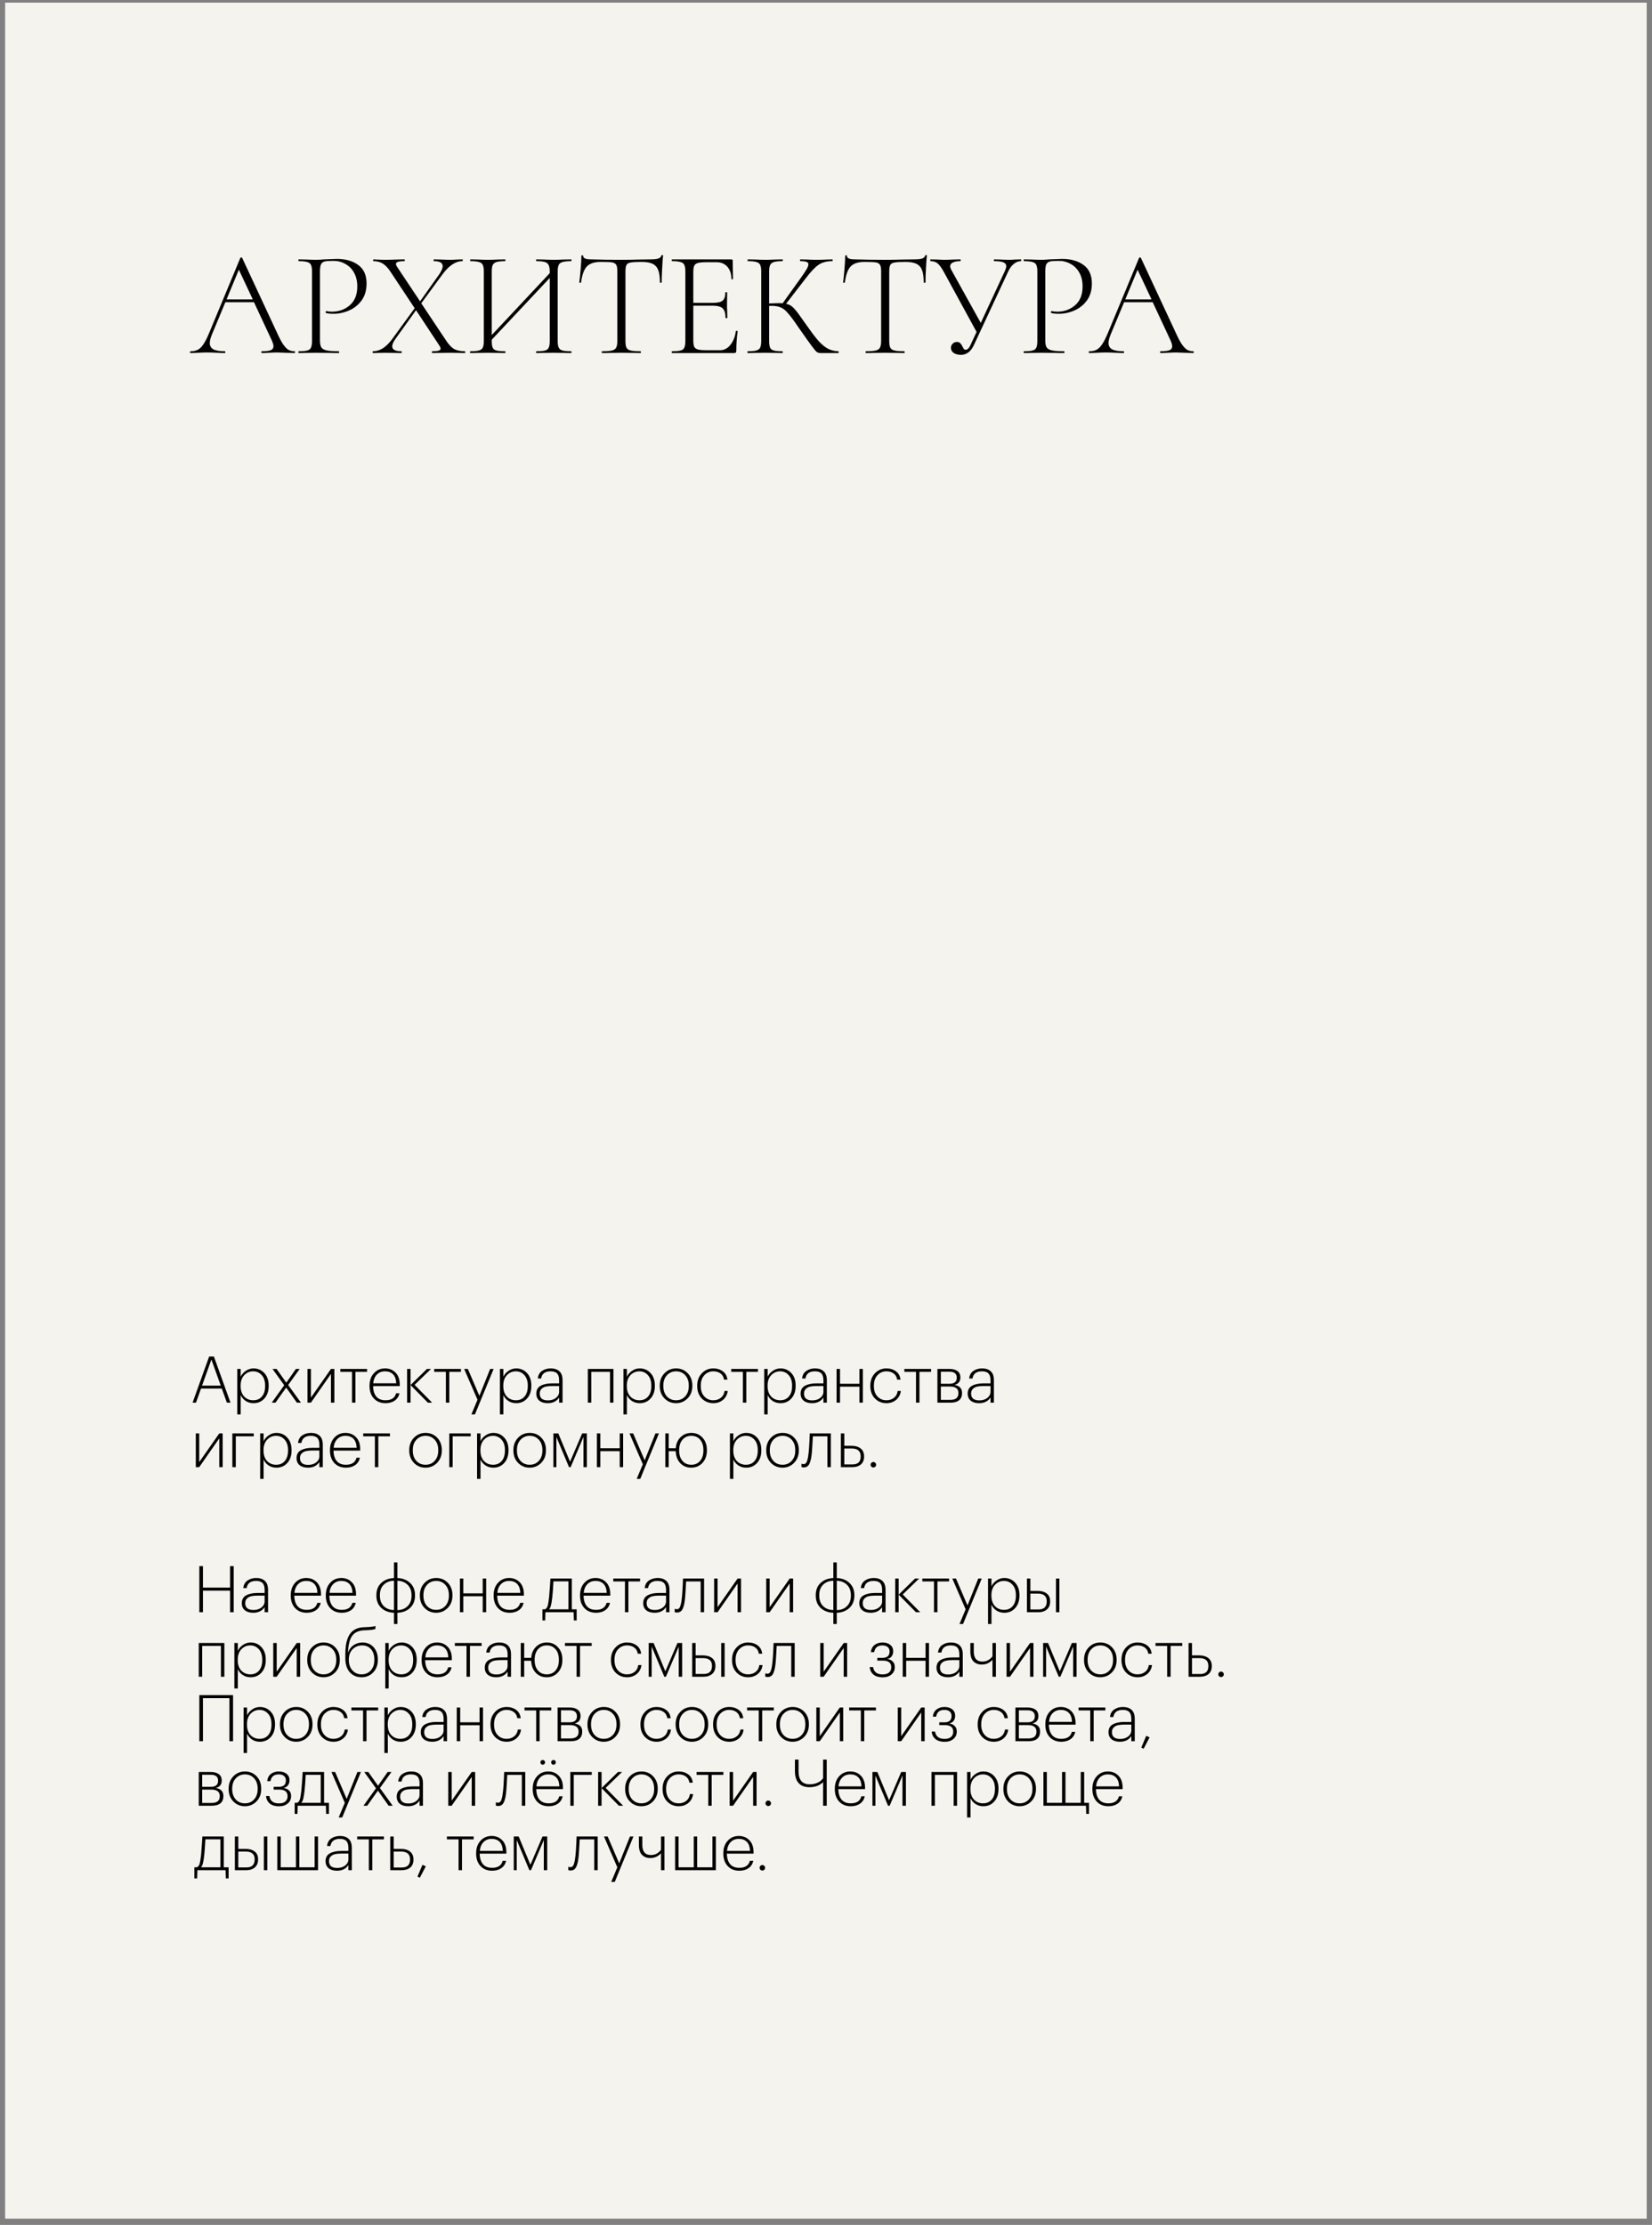 <?xml version="1.0" encoding="UTF-8"?> <svg xmlns="http://www.w3.org/2000/svg" width="205" height="276" viewBox="0 0 205 276" fill="none"><rect x="0" y="0" width="205" height="276" fill="#808080" stroke="none"/><rect x="0.635" y="0.328" width="203.709" height="274.897" fill="#F4F3EE"></rect><path d="M36.539 43.574C36.588 43.574 36.613 43.611 36.613 43.685C36.613 43.76 36.588 43.797 36.539 43.797C36.315 43.797 35.956 43.785 35.46 43.76C34.989 43.735 34.642 43.722 34.419 43.722C34.158 43.722 33.817 43.735 33.396 43.76C32.999 43.785 32.702 43.797 32.503 43.797C32.454 43.797 32.429 43.76 32.429 43.685C32.429 43.611 32.454 43.574 32.503 43.574C33.011 43.574 33.377 43.53 33.6 43.444C33.824 43.344 33.935 43.183 33.935 42.96C33.935 42.786 33.867 42.545 33.73 42.235L31.518 37.493H27.966L26.292 41.51C26.119 41.931 26.032 42.278 26.032 42.551C26.032 42.91 26.18 43.171 26.478 43.332C26.776 43.493 27.241 43.574 27.873 43.574C27.935 43.574 27.966 43.611 27.966 43.685C27.966 43.76 27.935 43.797 27.873 43.797C27.65 43.797 27.327 43.785 26.906 43.76C26.435 43.735 26.026 43.722 25.678 43.722C25.369 43.722 25.003 43.735 24.581 43.76C24.209 43.785 23.906 43.797 23.67 43.797C23.608 43.797 23.577 43.76 23.577 43.685C23.577 43.611 23.608 43.574 23.67 43.574C24.017 43.574 24.308 43.512 24.544 43.388C24.792 43.264 25.021 43.041 25.232 42.718C25.455 42.396 25.691 41.937 25.939 41.342L29.825 31.988C29.85 31.951 29.887 31.933 29.937 31.933C29.999 31.933 30.036 31.951 30.049 31.988L34.363 41.249C34.648 41.882 34.902 42.365 35.125 42.7C35.348 43.022 35.565 43.251 35.776 43.388C35.999 43.512 36.253 43.574 36.539 43.574ZM28.114 37.139H31.369L29.639 33.457L28.114 37.139ZM39.704 42.216C39.704 42.613 39.76 42.904 39.872 43.09C39.983 43.264 40.194 43.388 40.504 43.462C40.826 43.536 41.335 43.574 42.029 43.574C42.066 43.574 42.085 43.611 42.085 43.685C42.085 43.76 42.066 43.797 42.029 43.797C41.521 43.797 41.124 43.791 40.839 43.778L39.221 43.76L37.994 43.778C37.77 43.791 37.461 43.797 37.064 43.797C37.039 43.797 37.027 43.76 37.027 43.685C37.027 43.611 37.039 43.574 37.064 43.574C37.547 43.574 37.901 43.543 38.124 43.481C38.359 43.419 38.514 43.301 38.589 43.127C38.675 42.941 38.719 42.663 38.719 42.291V33.681C38.719 33.309 38.675 33.036 38.589 32.862C38.514 32.689 38.359 32.571 38.124 32.509C37.901 32.435 37.547 32.397 37.064 32.397C37.039 32.397 37.027 32.36 37.027 32.286C37.027 32.212 37.039 32.174 37.064 32.174L37.975 32.193C38.496 32.218 38.905 32.23 39.202 32.23C39.5 32.23 39.841 32.212 40.225 32.174C41.192 32.137 41.719 32.118 41.806 32.118C42.897 32.118 43.783 32.373 44.465 32.881C45.147 33.377 45.488 34.139 45.488 35.168C45.488 35.999 45.283 36.699 44.874 37.27C44.465 37.828 43.944 38.243 43.312 38.516C42.692 38.788 42.047 38.925 41.378 38.925C41.006 38.925 40.702 38.894 40.467 38.832C40.43 38.832 40.411 38.801 40.411 38.739C40.411 38.702 40.417 38.664 40.43 38.627C40.455 38.59 40.479 38.578 40.504 38.59C40.702 38.639 40.926 38.664 41.173 38.664C42.054 38.664 42.798 38.398 43.405 37.865C44.025 37.332 44.335 36.557 44.335 35.54C44.335 34.883 44.205 34.319 43.944 33.848C43.684 33.364 43.325 32.999 42.866 32.751C42.419 32.49 41.924 32.36 41.378 32.36C40.87 32.36 40.51 32.385 40.3 32.435C40.089 32.484 39.934 32.602 39.835 32.788C39.748 32.962 39.704 33.271 39.704 33.718V42.216ZM57.688 43.574C57.712 43.574 57.725 43.611 57.725 43.685C57.725 43.76 57.712 43.797 57.688 43.797C57.365 43.797 57.111 43.791 56.925 43.778L55.94 43.76L54.545 43.778C54.322 43.791 54.018 43.797 53.634 43.797C53.609 43.797 53.596 43.76 53.596 43.685C53.596 43.611 53.609 43.574 53.634 43.574C54.006 43.574 54.272 43.549 54.433 43.499C54.594 43.45 54.675 43.363 54.675 43.239C54.675 43.14 54.619 43.01 54.508 42.849L51.625 38.478L49.04 42.086C48.792 42.446 48.669 42.737 48.669 42.96C48.669 43.369 49.047 43.574 49.803 43.574C49.84 43.574 49.859 43.611 49.859 43.685C49.859 43.76 49.84 43.797 49.803 43.797C49.431 43.797 49.152 43.791 48.966 43.778L47.72 43.76L46.958 43.778C46.821 43.791 46.598 43.797 46.288 43.797C46.251 43.797 46.232 43.76 46.232 43.685C46.232 43.611 46.251 43.574 46.288 43.574C46.71 43.574 47.119 43.45 47.516 43.202C47.912 42.941 48.29 42.569 48.65 42.086L51.458 38.237L48.464 33.718C48.142 33.234 47.819 32.893 47.497 32.695C47.175 32.497 46.79 32.397 46.344 32.397C46.319 32.397 46.307 32.36 46.307 32.286C46.307 32.212 46.319 32.174 46.344 32.174C46.493 32.174 46.728 32.187 47.051 32.212L47.72 32.23C48.117 32.23 48.613 32.218 49.208 32.193L50.175 32.174C50.212 32.174 50.231 32.212 50.231 32.286C50.231 32.36 50.212 32.397 50.175 32.397C49.803 32.397 49.536 32.428 49.375 32.49C49.214 32.54 49.133 32.627 49.133 32.751C49.133 32.837 49.189 32.968 49.301 33.141L52.127 37.381L54.489 34.053C54.787 33.619 54.935 33.278 54.935 33.03C54.935 32.608 54.576 32.397 53.857 32.397C53.82 32.397 53.801 32.36 53.801 32.286C53.801 32.212 53.82 32.174 53.857 32.174L54.694 32.193C55.165 32.218 55.58 32.23 55.94 32.23C56.15 32.23 56.404 32.218 56.702 32.193L57.371 32.174C57.409 32.174 57.427 32.212 57.427 32.286C57.427 32.36 57.409 32.397 57.371 32.397C56.529 32.397 55.698 32.955 54.88 34.071L52.276 37.623L55.363 42.253C55.685 42.749 56.014 43.096 56.349 43.295C56.696 43.481 57.142 43.574 57.688 43.574ZM70.878 43.574C70.903 43.574 70.915 43.611 70.915 43.685C70.915 43.76 70.903 43.797 70.878 43.797C70.482 43.797 70.172 43.791 69.948 43.778L68.721 43.76L67.457 43.778C67.233 43.791 66.936 43.797 66.564 43.797C66.539 43.797 66.527 43.76 66.527 43.685C66.527 43.611 66.539 43.574 66.564 43.574C67.06 43.574 67.419 43.543 67.642 43.481C67.866 43.419 68.014 43.301 68.089 43.127C68.176 42.954 68.219 42.675 68.219 42.291V34.48L61.022 42.142V42.291C61.022 42.675 61.059 42.954 61.134 43.127C61.221 43.301 61.376 43.419 61.599 43.481C61.822 43.543 62.181 43.574 62.677 43.574C62.702 43.574 62.715 43.611 62.715 43.685C62.715 43.76 62.702 43.797 62.677 43.797C62.305 43.797 62.008 43.791 61.785 43.778L60.52 43.76L59.293 43.778C59.07 43.791 58.76 43.797 58.363 43.797C58.338 43.797 58.326 43.76 58.326 43.685C58.326 43.611 58.338 43.574 58.363 43.574C58.847 43.574 59.2 43.543 59.423 43.481C59.659 43.419 59.82 43.301 59.907 43.127C59.993 42.941 60.037 42.663 60.037 42.291V33.681C60.037 33.309 59.993 33.036 59.907 32.862C59.832 32.689 59.677 32.571 59.442 32.509C59.218 32.435 58.865 32.397 58.382 32.397C58.357 32.397 58.344 32.36 58.344 32.286C58.344 32.212 58.357 32.174 58.382 32.174L59.293 32.193C59.814 32.218 60.223 32.23 60.52 32.23C60.855 32.23 61.283 32.218 61.803 32.193L62.677 32.174C62.702 32.174 62.715 32.212 62.715 32.286C62.715 32.36 62.702 32.397 62.677 32.397C62.194 32.397 61.834 32.435 61.599 32.509C61.376 32.583 61.221 32.714 61.134 32.9C61.059 33.073 61.022 33.346 61.022 33.718V41.565L68.219 33.885V33.718C68.219 33.346 68.176 33.073 68.089 32.9C68.014 32.714 67.859 32.583 67.624 32.509C67.401 32.435 67.047 32.397 66.564 32.397C66.539 32.397 66.527 32.36 66.527 32.286C66.527 32.212 66.539 32.174 66.564 32.174L67.457 32.193C67.953 32.218 68.374 32.23 68.721 32.23C69.043 32.23 69.453 32.218 69.948 32.193L70.878 32.174C70.903 32.174 70.915 32.212 70.915 32.286C70.915 32.36 70.903 32.397 70.878 32.397C70.395 32.397 70.035 32.435 69.8 32.509C69.576 32.571 69.422 32.689 69.335 32.862C69.248 33.036 69.205 33.309 69.205 33.681V42.291C69.205 42.663 69.248 42.941 69.335 43.127C69.422 43.301 69.576 43.419 69.8 43.481C70.035 43.543 70.395 43.574 70.878 43.574ZM74.543 32.49C73.762 32.49 73.192 32.676 72.833 33.048C72.473 33.42 72.231 34.084 72.107 35.038C72.107 35.063 72.07 35.075 71.996 35.075C71.921 35.075 71.884 35.063 71.884 35.038C71.934 34.703 71.99 34.17 72.052 33.439C72.114 32.695 72.145 32.137 72.145 31.765C72.145 31.703 72.182 31.672 72.256 31.672C72.331 31.672 72.368 31.703 72.368 31.765C72.368 32.038 72.696 32.174 73.353 32.174C74.419 32.212 75.665 32.23 77.091 32.23C77.823 32.23 78.597 32.218 79.416 32.193L80.68 32.174C81.126 32.174 81.455 32.143 81.666 32.081C81.877 32.019 82.013 31.895 82.075 31.709C82.087 31.66 82.124 31.635 82.186 31.635C82.249 31.635 82.279 31.66 82.279 31.709C82.242 32.056 82.205 32.59 82.168 33.309C82.131 34.015 82.112 34.592 82.112 35.038C82.112 35.063 82.075 35.075 82.001 35.075C81.926 35.075 81.889 35.063 81.889 35.038C81.889 34.381 81.821 33.873 81.684 33.513C81.548 33.154 81.319 32.893 80.996 32.732C80.674 32.571 80.222 32.49 79.639 32.49C78.994 32.49 78.542 32.515 78.281 32.565C78.021 32.602 77.841 32.701 77.742 32.862C77.655 33.023 77.612 33.309 77.612 33.718V42.291C77.612 42.675 77.655 42.954 77.742 43.127C77.829 43.301 78.002 43.419 78.263 43.481C78.523 43.543 78.932 43.574 79.49 43.574C79.515 43.574 79.527 43.611 79.527 43.685C79.527 43.76 79.515 43.797 79.49 43.797C79.081 43.797 78.759 43.791 78.523 43.778L77.091 43.76L75.734 43.778C75.486 43.791 75.145 43.797 74.711 43.797C74.686 43.797 74.674 43.76 74.674 43.685C74.674 43.611 74.686 43.574 74.711 43.574C75.269 43.574 75.678 43.543 75.938 43.481C76.198 43.419 76.372 43.301 76.459 43.127C76.558 42.941 76.608 42.663 76.608 42.291V33.681C76.608 33.271 76.558 32.992 76.459 32.844C76.36 32.683 76.18 32.583 75.92 32.546C75.672 32.509 75.213 32.49 74.543 32.49ZM91.314 41.082C91.314 41.045 91.351 41.032 91.426 41.045C91.5 41.045 91.537 41.063 91.537 41.1C91.426 41.882 91.37 42.687 91.37 43.518C91.37 43.617 91.345 43.691 91.296 43.741C91.258 43.778 91.184 43.797 91.072 43.797H83.392C83.367 43.797 83.355 43.76 83.355 43.685C83.355 43.611 83.367 43.574 83.392 43.574C83.876 43.574 84.229 43.543 84.452 43.481C84.688 43.419 84.843 43.301 84.917 43.127C85.004 42.941 85.047 42.663 85.047 42.291V33.681C85.047 33.309 85.004 33.036 84.917 32.862C84.843 32.689 84.688 32.571 84.452 32.509C84.229 32.435 83.876 32.397 83.392 32.397C83.367 32.397 83.355 32.36 83.355 32.286C83.355 32.212 83.367 32.174 83.392 32.174H90.756C90.868 32.174 90.924 32.23 90.924 32.342L90.961 34.592C90.961 34.629 90.924 34.648 90.849 34.648C90.787 34.648 90.756 34.629 90.756 34.592C90.756 33.959 90.589 33.457 90.254 33.086C89.919 32.714 89.479 32.528 88.934 32.528H87.651C87.18 32.528 86.832 32.559 86.609 32.621C86.386 32.683 86.231 32.8 86.144 32.974C86.07 33.148 86.033 33.42 86.033 33.792V37.567H88.487C89.058 37.567 89.454 37.474 89.678 37.288C89.901 37.09 90.012 36.755 90.012 36.284C90.012 36.259 90.05 36.247 90.124 36.247C90.198 36.247 90.236 36.259 90.236 36.284L90.217 37.753C90.217 38.113 90.223 38.379 90.236 38.553L90.254 39.427C90.254 39.452 90.217 39.464 90.143 39.464C90.068 39.464 90.031 39.452 90.031 39.427C90.031 38.869 89.913 38.478 89.678 38.255C89.442 38.032 89.027 37.92 88.432 37.92H86.033V42.216C86.033 42.576 86.07 42.842 86.144 43.016C86.231 43.177 86.38 43.289 86.591 43.351C86.814 43.413 87.167 43.444 87.651 43.444H89.362C89.858 43.444 90.279 43.227 90.626 42.793C90.986 42.359 91.215 41.788 91.314 41.082ZM104.038 43.574C104.063 43.574 104.075 43.611 104.075 43.685C104.075 43.76 104.063 43.797 104.038 43.797H101.825C101.651 43.797 101.496 43.754 101.36 43.667C101.236 43.568 101.025 43.32 100.728 42.923C100.43 42.526 99.897 41.776 99.128 40.673C98.546 39.817 98.106 39.222 97.808 38.888C97.523 38.54 97.231 38.299 96.934 38.162C96.636 38.014 96.24 37.939 95.744 37.939C95.62 37.939 95.521 37.945 95.446 37.958V42.291C95.446 42.675 95.484 42.954 95.558 43.127C95.645 43.301 95.8 43.419 96.023 43.481C96.246 43.543 96.606 43.574 97.101 43.574C97.126 43.574 97.138 43.611 97.138 43.685C97.138 43.76 97.126 43.797 97.101 43.797C96.729 43.797 96.432 43.791 96.209 43.778L94.944 43.76L93.717 43.778C93.494 43.791 93.184 43.797 92.787 43.797C92.762 43.797 92.75 43.76 92.75 43.685C92.75 43.611 92.762 43.574 92.787 43.574C93.27 43.574 93.624 43.543 93.847 43.481C94.083 43.419 94.244 43.301 94.331 43.127C94.417 42.941 94.461 42.663 94.461 42.291V33.681C94.461 33.309 94.417 33.036 94.331 32.862C94.256 32.689 94.101 32.571 93.866 32.509C93.642 32.435 93.289 32.397 92.806 32.397C92.781 32.397 92.768 32.36 92.768 32.286C92.768 32.212 92.781 32.174 92.806 32.174L93.717 32.193C94.237 32.218 94.647 32.23 94.944 32.23C95.279 32.23 95.707 32.218 96.227 32.193L97.101 32.174C97.126 32.174 97.138 32.212 97.138 32.286C97.138 32.36 97.126 32.397 97.101 32.397C96.618 32.397 96.258 32.435 96.023 32.509C95.8 32.583 95.645 32.714 95.558 32.9C95.484 33.073 95.446 33.346 95.446 33.718V37.642C96.116 37.617 96.531 37.604 96.692 37.604C96.891 37.604 97.033 37.611 97.12 37.623L99.463 34.35C99.761 33.928 99.978 33.6 100.114 33.364C100.25 33.117 100.318 32.924 100.318 32.788C100.318 32.639 100.238 32.54 100.077 32.49C99.916 32.428 99.661 32.397 99.314 32.397C99.29 32.397 99.277 32.36 99.277 32.286C99.277 32.212 99.29 32.174 99.314 32.174L100.095 32.193C100.566 32.218 101 32.23 101.397 32.23C101.794 32.23 102.203 32.218 102.624 32.193L103.275 32.174C103.312 32.174 103.331 32.212 103.331 32.286C103.331 32.36 103.312 32.397 103.275 32.397C102.593 32.397 102.029 32.546 101.583 32.844C101.149 33.141 100.628 33.687 100.021 34.48L97.548 37.679C97.907 37.753 98.217 37.927 98.478 38.199C98.75 38.472 99.153 38.999 99.686 39.78L100.058 40.301C100.628 41.119 101.1 41.745 101.471 42.179C101.843 42.613 102.234 42.954 102.643 43.202C103.052 43.437 103.517 43.561 104.038 43.574ZM107.279 32.49C106.498 32.49 105.927 32.676 105.568 33.048C105.208 33.42 104.966 34.084 104.842 35.038C104.842 35.063 104.805 35.075 104.731 35.075C104.656 35.075 104.619 35.063 104.619 35.038C104.669 34.703 104.725 34.17 104.787 33.439C104.849 32.695 104.88 32.137 104.88 31.765C104.88 31.703 104.917 31.672 104.991 31.672C105.066 31.672 105.103 31.703 105.103 31.765C105.103 32.038 105.431 32.174 106.088 32.174C107.155 32.212 108.401 32.23 109.826 32.23C110.558 32.23 111.333 32.218 112.151 32.193L113.415 32.174C113.862 32.174 114.19 32.143 114.401 32.081C114.612 32.019 114.748 31.895 114.81 31.709C114.822 31.66 114.86 31.635 114.922 31.635C114.984 31.635 115.015 31.66 115.015 31.709C114.977 32.056 114.94 32.59 114.903 33.309C114.866 34.015 114.847 34.592 114.847 35.038C114.847 35.063 114.81 35.075 114.736 35.075C114.661 35.075 114.624 35.063 114.624 35.038C114.624 34.381 114.556 33.873 114.419 33.513C114.283 33.154 114.054 32.893 113.731 32.732C113.409 32.571 112.957 32.49 112.374 32.49C111.729 32.49 111.277 32.515 111.016 32.565C110.756 32.602 110.576 32.701 110.477 32.862C110.39 33.023 110.347 33.309 110.347 33.718V42.291C110.347 42.675 110.39 42.954 110.477 43.127C110.564 43.301 110.737 43.419 110.998 43.481C111.258 43.543 111.667 43.574 112.225 43.574C112.25 43.574 112.262 43.611 112.262 43.685C112.262 43.76 112.25 43.797 112.225 43.797C111.816 43.797 111.494 43.791 111.258 43.778L109.826 43.76L108.469 43.778C108.221 43.791 107.88 43.797 107.446 43.797C107.421 43.797 107.409 43.76 107.409 43.685C107.409 43.611 107.421 43.574 107.446 43.574C108.004 43.574 108.413 43.543 108.673 43.481C108.934 43.419 109.107 43.301 109.194 43.127C109.293 42.941 109.343 42.663 109.343 42.291V33.681C109.343 33.271 109.293 32.992 109.194 32.844C109.095 32.683 108.915 32.583 108.655 32.546C108.407 32.509 107.948 32.49 107.279 32.49ZM126.69 32.174C126.715 32.174 126.727 32.212 126.727 32.286C126.727 32.36 126.715 32.397 126.69 32.397C126.38 32.397 126.089 32.509 125.816 32.732C125.543 32.943 125.308 33.259 125.109 33.681L120.814 42.886C120.442 43.642 119.915 44.02 119.233 44.02C118.898 44.02 118.607 43.946 118.359 43.797C118.123 43.636 118.005 43.419 118.005 43.146C118.005 42.948 118.074 42.78 118.21 42.644C118.346 42.495 118.52 42.421 118.731 42.421C118.917 42.421 119.059 42.47 119.158 42.569C119.258 42.669 119.351 42.811 119.437 42.997C119.499 43.121 119.555 43.22 119.605 43.295C119.667 43.357 119.741 43.388 119.828 43.388C120.063 43.388 120.274 43.171 120.46 42.737L121.185 41.175L117.113 33.718C116.84 33.222 116.592 32.881 116.369 32.695C116.146 32.497 115.848 32.397 115.476 32.397C115.452 32.397 115.439 32.36 115.439 32.286C115.439 32.212 115.452 32.174 115.476 32.174L116.276 32.193C116.648 32.218 116.915 32.23 117.076 32.23C117.435 32.23 117.863 32.218 118.359 32.193L119.158 32.174C119.196 32.174 119.214 32.212 119.214 32.286C119.214 32.36 119.196 32.397 119.158 32.397C118.774 32.397 118.47 32.453 118.247 32.565C118.024 32.664 117.913 32.819 117.913 33.03C117.913 33.178 117.968 33.346 118.08 33.532L121.706 40.059L124.719 33.569C124.818 33.346 124.867 33.166 124.867 33.03C124.867 32.806 124.75 32.645 124.514 32.546C124.279 32.447 123.9 32.397 123.38 32.397C123.343 32.397 123.324 32.36 123.324 32.286C123.324 32.212 123.343 32.174 123.38 32.174L124.124 32.193C124.545 32.218 124.923 32.23 125.258 32.23C125.456 32.23 125.704 32.218 126.002 32.193L126.69 32.174ZM129.71 42.216C129.71 42.613 129.766 42.904 129.877 43.09C129.989 43.264 130.2 43.388 130.51 43.462C130.832 43.536 131.34 43.574 132.034 43.574C132.072 43.574 132.09 43.611 132.09 43.685C132.09 43.76 132.072 43.797 132.034 43.797C131.526 43.797 131.129 43.791 130.844 43.778L129.226 43.76L127.999 43.778C127.776 43.791 127.466 43.797 127.069 43.797C127.044 43.797 127.032 43.76 127.032 43.685C127.032 43.611 127.044 43.574 127.069 43.574C127.553 43.574 127.906 43.543 128.129 43.481C128.365 43.419 128.52 43.301 128.594 43.127C128.681 42.941 128.724 42.663 128.724 42.291V33.681C128.724 33.309 128.681 33.036 128.594 32.862C128.52 32.689 128.365 32.571 128.129 32.509C127.906 32.435 127.553 32.397 127.069 32.397C127.044 32.397 127.032 32.36 127.032 32.286C127.032 32.212 127.044 32.174 127.069 32.174L127.98 32.193C128.501 32.218 128.91 32.23 129.208 32.23C129.505 32.23 129.846 32.212 130.231 32.174C131.198 32.137 131.724 32.118 131.811 32.118C132.902 32.118 133.789 32.373 134.471 32.881C135.152 33.377 135.493 34.139 135.493 35.168C135.493 35.999 135.289 36.699 134.88 37.27C134.471 37.828 133.95 38.243 133.318 38.516C132.698 38.788 132.053 38.925 131.384 38.925C131.012 38.925 130.708 38.894 130.472 38.832C130.435 38.832 130.417 38.801 130.417 38.739C130.417 38.702 130.423 38.664 130.435 38.627C130.46 38.59 130.485 38.578 130.51 38.59C130.708 38.639 130.931 38.664 131.179 38.664C132.059 38.664 132.803 38.398 133.411 37.865C134.03 37.332 134.34 36.557 134.34 35.54C134.34 34.883 134.21 34.319 133.95 33.848C133.689 33.364 133.33 32.999 132.871 32.751C132.425 32.49 131.929 32.36 131.384 32.36C130.875 32.36 130.516 32.385 130.305 32.435C130.094 32.484 129.939 32.602 129.84 32.788C129.753 32.962 129.71 33.271 129.71 33.718V42.216ZM148.065 43.574C148.114 43.574 148.139 43.611 148.139 43.685C148.139 43.76 148.114 43.797 148.065 43.797C147.842 43.797 147.482 43.785 146.986 43.76C146.515 43.735 146.168 43.722 145.945 43.722C145.684 43.722 145.344 43.735 144.922 43.76C144.525 43.785 144.228 43.797 144.029 43.797C143.98 43.797 143.955 43.76 143.955 43.685C143.955 43.611 143.98 43.574 144.029 43.574C144.538 43.574 144.903 43.53 145.127 43.444C145.35 43.344 145.461 43.183 145.461 42.96C145.461 42.786 145.393 42.545 145.257 42.235L143.044 37.493H139.492L137.818 41.51C137.645 41.931 137.558 42.278 137.558 42.551C137.558 42.91 137.707 43.171 138.004 43.332C138.302 43.493 138.767 43.574 139.399 43.574C139.461 43.574 139.492 43.611 139.492 43.685C139.492 43.76 139.461 43.797 139.399 43.797C139.176 43.797 138.853 43.785 138.432 43.76C137.961 43.735 137.552 43.722 137.205 43.722C136.895 43.722 136.529 43.735 136.107 43.76C135.735 43.785 135.432 43.797 135.196 43.797C135.134 43.797 135.103 43.76 135.103 43.685C135.103 43.611 135.134 43.574 135.196 43.574C135.543 43.574 135.835 43.512 136.07 43.388C136.318 43.264 136.548 43.041 136.758 42.718C136.981 42.396 137.217 41.937 137.465 41.342L141.352 31.988C141.376 31.951 141.414 31.933 141.463 31.933C141.525 31.933 141.562 31.951 141.575 31.988L145.889 41.249C146.174 41.882 146.428 42.365 146.651 42.7C146.875 43.022 147.092 43.251 147.302 43.388C147.525 43.512 147.78 43.574 148.065 43.574ZM139.641 37.139H142.895L141.166 33.457L139.641 37.139Z" fill="black"></path><path d="M25.953 168.28H26.545L28.601 174H28.153L27.521 172.248H24.945L24.321 174H23.897L25.953 168.28ZM25.073 171.888H27.393L26.233 168.648L25.073 171.888ZM29.443 169.816H29.867V170.792C29.99 170.509 30.198 170.267 30.491 170.064C30.785 169.856 31.107 169.752 31.459 169.752C31.998 169.752 32.446 169.944 32.803 170.328C33.16 170.712 33.339 171.224 33.339 171.864V171.928C33.339 172.573 33.163 173.091 32.811 173.48C32.465 173.869 32.014 174.064 31.459 174.064C31.075 174.064 30.742 173.965 30.459 173.768C30.182 173.571 29.985 173.331 29.867 173.048V175.456H29.443V169.816ZM30.299 173.24C30.598 173.549 30.974 173.704 31.427 173.704C31.881 173.704 32.238 173.549 32.499 173.24C32.766 172.931 32.899 172.499 32.899 171.944V171.88C32.899 171.325 32.758 170.893 32.475 170.584C32.193 170.269 31.84 170.112 31.419 170.112C30.987 170.112 30.619 170.269 30.315 170.584C30.011 170.899 29.859 171.331 29.859 171.88V171.944C29.859 172.493 30.006 172.925 30.299 173.24ZM35.272 171.84L33.816 169.816H34.32L35.528 171.52L36.72 169.816H37.192L35.76 171.808L37.344 174H36.84L35.512 172.128L34.184 174H33.72L35.272 171.84ZM38.158 174V169.816H38.582V173.376L41.07 169.816H41.494V174H41.07V170.432L38.582 174H38.158ZM45.552 170.176H44.104V174H43.68V170.176H42.232V169.816H45.552V170.176ZM47.842 174.064C47.239 174.064 46.757 173.869 46.394 173.48C46.037 173.091 45.858 172.581 45.858 171.952V171.888C45.858 171.259 46.037 170.747 46.394 170.352C46.757 169.952 47.218 169.752 47.778 169.752C48.311 169.752 48.749 169.928 49.09 170.28C49.437 170.627 49.61 171.131 49.61 171.792V171.944H46.298C46.309 172.515 46.445 172.952 46.706 173.256C46.967 173.555 47.346 173.704 47.842 173.704C48.567 173.704 49.005 173.413 49.154 172.832H49.578C49.487 173.227 49.29 173.531 48.986 173.744C48.682 173.957 48.301 174.064 47.842 174.064ZM49.17 171.6C49.149 171.099 49.015 170.725 48.77 170.48C48.53 170.235 48.199 170.112 47.778 170.112C47.367 170.112 47.031 170.245 46.77 170.512C46.509 170.779 46.357 171.141 46.314 171.6H49.17ZM50.944 171.816V174H50.52V169.816H50.944V171.816L52.984 169.816H53.488L51.448 171.792L53.624 174H53.096L50.944 171.816ZM57.202 170.176H55.754V174H55.33V170.176H53.882V169.816H57.202V170.176ZM59.255 173.64L57.599 169.816H58.055L59.487 173.152L60.823 169.816H61.255L58.935 175.456H58.495L59.255 173.64ZM62.038 169.816H62.462V170.792C62.584 170.509 62.792 170.267 63.086 170.064C63.379 169.856 63.702 169.752 64.054 169.752C64.592 169.752 65.04 169.944 65.398 170.328C65.755 170.712 65.934 171.224 65.934 171.864V171.928C65.934 172.573 65.758 173.091 65.406 173.48C65.059 173.869 64.608 174.064 64.054 174.064C63.67 174.064 63.336 173.965 63.054 173.768C62.776 173.571 62.579 173.331 62.462 173.048V175.456H62.038V169.816ZM62.894 173.24C63.192 173.549 63.568 173.704 64.022 173.704C64.475 173.704 64.832 173.549 65.094 173.24C65.36 172.931 65.494 172.499 65.494 171.944V171.88C65.494 171.325 65.352 170.893 65.07 170.584C64.787 170.269 64.435 170.112 64.014 170.112C63.582 170.112 63.214 170.269 62.91 170.584C62.606 170.899 62.454 171.331 62.454 171.88V171.944C62.454 172.493 62.6 172.925 62.894 173.24ZM67.968 174.064C67.536 174.064 67.192 173.963 66.936 173.76C66.68 173.552 66.552 173.256 66.552 172.872C66.552 172.424 66.733 172.101 67.096 171.904C67.459 171.707 67.931 171.608 68.512 171.608H69.384V171.232C69.384 170.837 69.299 170.552 69.128 170.376C68.963 170.2 68.696 170.112 68.328 170.112C67.635 170.112 67.243 170.408 67.152 171H66.736C66.779 170.589 66.949 170.28 67.248 170.072C67.552 169.859 67.917 169.752 68.344 169.752C68.803 169.752 69.16 169.872 69.416 170.112C69.677 170.347 69.808 170.72 69.808 171.232V174H69.384V173.36C69.08 173.829 68.608 174.064 67.968 174.064ZM68 173.72C68.389 173.72 68.717 173.619 68.984 173.416C69.251 173.208 69.384 172.952 69.384 172.648V171.936H68.528C68.213 171.936 67.947 171.96 67.728 172.008C67.515 172.056 67.336 172.152 67.192 172.296C67.048 172.44 66.976 172.632 66.976 172.872C66.976 173.437 67.317 173.72 68 173.72ZM75.698 170.176H73.37V174H72.946V169.816H76.122V174H75.698V170.176ZM77.366 169.816H77.79V170.792C77.913 170.509 78.121 170.267 78.414 170.064C78.707 169.856 79.03 169.752 79.382 169.752C79.921 169.752 80.369 169.944 80.726 170.328C81.083 170.712 81.262 171.224 81.262 171.864V171.928C81.262 172.573 81.086 173.091 80.734 173.48C80.387 173.869 79.937 174.064 79.382 174.064C78.998 174.064 78.665 173.965 78.382 173.768C78.105 173.571 77.907 173.331 77.79 173.048V175.456H77.366V169.816ZM78.222 173.24C78.521 173.549 78.897 173.704 79.35 173.704C79.803 173.704 80.161 173.549 80.422 173.24C80.689 172.931 80.822 172.499 80.822 171.944V171.88C80.822 171.325 80.681 170.893 80.398 170.584C80.115 170.269 79.763 170.112 79.342 170.112C78.91 170.112 78.542 170.269 78.238 170.584C77.934 170.899 77.782 171.331 77.782 171.88V171.944C77.782 172.493 77.929 172.925 78.222 173.24ZM83.896 173.704C84.355 173.704 84.731 173.544 85.024 173.224C85.323 172.904 85.472 172.477 85.472 171.944V171.88C85.472 171.336 85.323 170.907 85.024 170.592C84.731 170.272 84.355 170.112 83.896 170.112C83.438 170.112 83.059 170.275 82.76 170.6C82.462 170.92 82.312 171.347 82.312 171.88V171.944C82.312 172.472 82.459 172.899 82.752 173.224C83.051 173.544 83.432 173.704 83.896 173.704ZM85.328 173.464C84.939 173.864 84.459 174.064 83.888 174.064C83.318 174.064 82.838 173.864 82.448 173.464C82.064 173.064 81.872 172.557 81.872 171.944V171.88C81.872 171.261 82.067 170.752 82.456 170.352C82.846 169.952 83.326 169.752 83.896 169.752C84.472 169.752 84.952 169.949 85.336 170.344C85.72 170.739 85.912 171.248 85.912 171.872V171.936C85.912 172.555 85.718 173.064 85.328 173.464ZM88.519 174.064C87.948 174.064 87.471 173.869 87.087 173.48C86.708 173.085 86.519 172.576 86.519 171.952V171.888C86.519 171.259 86.711 170.747 87.095 170.352C87.479 169.952 87.954 169.752 88.519 169.752C88.972 169.752 89.364 169.872 89.695 170.112C90.026 170.352 90.215 170.696 90.263 171.144H89.847C89.799 170.808 89.652 170.552 89.407 170.376C89.167 170.2 88.871 170.112 88.519 170.112C88.071 170.112 87.698 170.275 87.399 170.6C87.106 170.92 86.959 171.349 86.959 171.888V171.952C86.959 172.491 87.106 172.917 87.399 173.232C87.692 173.547 88.066 173.704 88.519 173.704C88.882 173.704 89.191 173.603 89.447 173.4C89.708 173.197 89.863 172.915 89.911 172.552H90.303C90.25 173 90.058 173.365 89.727 173.648C89.396 173.925 88.994 174.064 88.519 174.064ZM94.06 170.176H92.612V174H92.188V170.176H90.74V169.816H94.06V170.176ZM94.835 169.816H95.259V170.792C95.382 170.509 95.59 170.267 95.883 170.064C96.176 169.856 96.499 169.752 96.851 169.752C97.39 169.752 97.838 169.944 98.195 170.328C98.552 170.712 98.731 171.224 98.731 171.864V171.928C98.731 172.573 98.555 173.091 98.203 173.48C97.856 173.869 97.406 174.064 96.851 174.064C96.467 174.064 96.134 173.965 95.851 173.768C95.574 173.571 95.376 173.331 95.259 173.048V175.456H94.835V169.816ZM95.691 173.24C95.99 173.549 96.366 173.704 96.819 173.704C97.272 173.704 97.63 173.549 97.891 173.24C98.158 172.931 98.291 172.499 98.291 171.944V171.88C98.291 171.325 98.15 170.893 97.867 170.584C97.584 170.269 97.232 170.112 96.811 170.112C96.379 170.112 96.011 170.269 95.707 170.584C95.403 170.899 95.251 171.331 95.251 171.88V171.944C95.251 172.493 95.398 172.925 95.691 173.24ZM100.765 174.064C100.333 174.064 99.99 173.963 99.734 173.76C99.478 173.552 99.35 173.256 99.35 172.872C99.35 172.424 99.531 172.101 99.894 171.904C100.256 171.707 100.728 171.608 101.309 171.608H102.181V171.232C102.181 170.837 102.096 170.552 101.925 170.376C101.76 170.2 101.493 170.112 101.125 170.112C100.432 170.112 100.04 170.408 99.95 171H99.534C99.576 170.589 99.747 170.28 100.045 170.072C100.349 169.859 100.715 169.752 101.141 169.752C101.6 169.752 101.957 169.872 102.213 170.112C102.475 170.347 102.605 170.72 102.605 171.232V174H102.181V173.36C101.877 173.829 101.405 174.064 100.765 174.064ZM100.797 173.72C101.187 173.72 101.515 173.619 101.781 173.416C102.048 173.208 102.181 172.952 102.181 172.648V171.936H101.325C101.011 171.936 100.744 171.96 100.525 172.008C100.312 172.056 100.133 172.152 99.99 172.296C99.846 172.44 99.773 172.632 99.773 172.872C99.773 173.437 100.115 173.72 100.797 173.72ZM106.648 172.016H104.24V174H103.816V169.816H104.24V171.656H106.648V169.816H107.072V174H106.648V172.016ZM110.002 174.064C109.431 174.064 108.954 173.869 108.57 173.48C108.191 173.085 108.002 172.576 108.002 171.952V171.888C108.002 171.259 108.194 170.747 108.578 170.352C108.962 169.952 109.436 169.752 110.002 169.752C110.455 169.752 110.847 169.872 111.178 170.112C111.508 170.352 111.698 170.696 111.746 171.144H111.33C111.282 170.808 111.135 170.552 110.89 170.376C110.65 170.2 110.354 170.112 110.002 170.112C109.554 170.112 109.18 170.275 108.882 170.6C108.588 170.92 108.442 171.349 108.442 171.888V171.952C108.442 172.491 108.588 172.917 108.882 173.232C109.175 173.547 109.548 173.704 110.002 173.704C110.364 173.704 110.674 173.603 110.93 173.4C111.191 173.197 111.346 172.915 111.394 172.552H111.786C111.732 173 111.54 173.365 111.21 173.648C110.879 173.925 110.476 174.064 110.002 174.064ZM115.543 170.176H114.095V174H113.671V170.176H112.223V169.816H115.543V170.176ZM116.326 169.816H117.822C118.227 169.816 118.553 169.901 118.798 170.072C119.049 170.243 119.174 170.509 119.174 170.872V170.896C119.174 171.376 118.929 171.677 118.438 171.8C119.067 171.901 119.382 172.229 119.382 172.784V172.808C119.382 173.203 119.259 173.501 119.014 173.704C118.769 173.901 118.417 174 117.958 174H116.326V169.816ZM116.75 170.16V171.656H117.822C118.425 171.656 118.726 171.408 118.726 170.912V170.888C118.726 170.403 118.422 170.16 117.814 170.16H116.75ZM116.75 172V173.656H117.918C118.595 173.656 118.934 173.381 118.934 172.832V172.808C118.934 172.269 118.585 172 117.886 172H116.75ZM121.498 174.064C121.066 174.064 120.722 173.963 120.466 173.76C120.21 173.552 120.082 173.256 120.082 172.872C120.082 172.424 120.264 172.101 120.626 171.904C120.989 171.707 121.461 171.608 122.042 171.608H122.914V171.232C122.914 170.837 122.829 170.552 122.658 170.376C122.493 170.2 122.226 170.112 121.858 170.112C121.165 170.112 120.773 170.408 120.682 171H120.266C120.309 170.589 120.48 170.28 120.778 170.072C121.082 169.859 121.448 169.752 121.874 169.752C122.333 169.752 122.69 169.872 122.946 170.112C123.208 170.347 123.338 170.72 123.338 171.232V174H122.914V173.36C122.61 173.829 122.138 174.064 121.498 174.064ZM121.53 173.72C121.92 173.72 122.248 173.619 122.514 173.416C122.781 173.208 122.914 172.952 122.914 172.648V171.936H122.058C121.744 171.936 121.477 171.96 121.258 172.008C121.045 172.056 120.866 172.152 120.722 172.296C120.578 172.44 120.506 172.632 120.506 172.872C120.506 173.437 120.848 173.72 121.53 173.72ZM24.297 182V177.816H24.721V181.376L27.209 177.816H27.633V182H27.209V178.432L24.721 182H24.297ZM29.258 178.176V182H28.834V177.816H31.49V178.176H29.258ZM32.285 177.816H32.709V178.792C32.832 178.509 33.04 178.267 33.333 178.064C33.626 177.856 33.949 177.752 34.301 177.752C34.84 177.752 35.288 177.944 35.645 178.328C36.002 178.712 36.181 179.224 36.181 179.864V179.928C36.181 180.573 36.005 181.091 35.653 181.48C35.306 181.869 34.856 182.064 34.301 182.064C33.917 182.064 33.584 181.965 33.301 181.768C33.024 181.571 32.826 181.331 32.709 181.048V183.456H32.285V177.816ZM33.141 181.24C33.44 181.549 33.816 181.704 34.269 181.704C34.722 181.704 35.08 181.549 35.341 181.24C35.608 180.931 35.741 180.499 35.741 179.944V179.88C35.741 179.325 35.6 178.893 35.317 178.584C35.034 178.269 34.682 178.112 34.261 178.112C33.829 178.112 33.461 178.269 33.157 178.584C32.853 178.899 32.701 179.331 32.701 179.88V179.944C32.701 180.493 32.848 180.925 33.141 181.24ZM38.215 182.064C37.783 182.064 37.44 181.963 37.184 181.76C36.928 181.552 36.8 181.256 36.8 180.872C36.8 180.424 36.981 180.101 37.343 179.904C37.706 179.707 38.178 179.608 38.76 179.608H39.632V179.232C39.632 178.837 39.546 178.552 39.376 178.376C39.21 178.2 38.944 178.112 38.575 178.112C37.882 178.112 37.49 178.408 37.4 179H36.983C37.026 178.589 37.197 178.28 37.495 178.072C37.8 177.859 38.165 177.752 38.592 177.752C39.05 177.752 39.407 177.872 39.663 178.112C39.925 178.347 40.056 178.72 40.056 179.232V182H39.632V181.36C39.328 181.829 38.855 182.064 38.215 182.064ZM38.248 181.72C38.637 181.72 38.965 181.619 39.231 181.416C39.498 181.208 39.632 180.952 39.632 180.648V179.936H38.776C38.461 179.936 38.194 179.96 37.975 180.008C37.762 180.056 37.584 180.152 37.44 180.296C37.295 180.44 37.224 180.632 37.224 180.872C37.224 181.437 37.565 181.72 38.248 181.72ZM42.93 182.064C42.327 182.064 41.844 181.869 41.482 181.48C41.124 181.091 40.946 180.581 40.946 179.952V179.888C40.946 179.259 41.124 178.747 41.482 178.352C41.844 177.952 42.306 177.752 42.866 177.752C43.399 177.752 43.837 177.928 44.178 178.28C44.525 178.627 44.698 179.131 44.698 179.792V179.944H41.386C41.397 180.515 41.532 180.952 41.794 181.256C42.055 181.555 42.434 181.704 42.93 181.704C43.655 181.704 44.093 181.413 44.242 180.832H44.666C44.575 181.227 44.378 181.531 44.074 181.744C43.77 181.957 43.389 182.064 42.93 182.064ZM44.258 179.6C44.236 179.099 44.103 178.725 43.858 178.48C43.618 178.235 43.287 178.112 42.866 178.112C42.455 178.112 42.119 178.245 41.858 178.512C41.596 178.779 41.444 179.141 41.402 179.6H44.258ZM48.393 178.176H46.945V182H46.521V178.176H45.073V177.816H48.393V178.176ZM52.808 181.704C53.267 181.704 53.643 181.544 53.936 181.224C54.235 180.904 54.384 180.477 54.384 179.944V179.88C54.384 179.336 54.235 178.907 53.936 178.592C53.643 178.272 53.267 178.112 52.808 178.112C52.349 178.112 51.971 178.275 51.672 178.6C51.373 178.92 51.224 179.347 51.224 179.88V179.944C51.224 180.472 51.371 180.899 51.664 181.224C51.963 181.544 52.344 181.704 52.808 181.704ZM54.24 181.464C53.851 181.864 53.371 182.064 52.8 182.064C52.229 182.064 51.749 181.864 51.36 181.464C50.976 181.064 50.784 180.557 50.784 179.944V179.88C50.784 179.261 50.979 178.752 51.368 178.352C51.757 177.952 52.237 177.752 52.808 177.752C53.384 177.752 53.864 177.949 54.248 178.344C54.632 178.739 54.824 179.248 54.824 179.872V179.936C54.824 180.555 54.629 181.064 54.24 181.464ZM56.175 178.176V182H55.751V177.816H58.407V178.176H56.175ZM59.202 177.816H59.626V178.792C59.748 178.509 59.956 178.267 60.25 178.064C60.543 177.856 60.866 177.752 61.218 177.752C61.756 177.752 62.204 177.944 62.562 178.328C62.919 178.712 63.098 179.224 63.098 179.864V179.928C63.098 180.573 62.922 181.091 62.57 181.48C62.223 181.869 61.772 182.064 61.218 182.064C60.834 182.064 60.5 181.965 60.218 181.768C59.94 181.571 59.743 181.331 59.626 181.048V183.456H59.202V177.816ZM60.058 181.24C60.356 181.549 60.732 181.704 61.186 181.704C61.639 181.704 61.996 181.549 62.258 181.24C62.524 180.931 62.658 180.499 62.658 179.944V179.88C62.658 179.325 62.516 178.893 62.234 178.584C61.951 178.269 61.599 178.112 61.178 178.112C60.746 178.112 60.378 178.269 60.074 178.584C59.77 178.899 59.618 179.331 59.618 179.88V179.944C59.618 180.493 59.764 180.925 60.058 181.24ZM65.732 181.704C66.191 181.704 66.567 181.544 66.86 181.224C67.159 180.904 67.308 180.477 67.308 179.944V179.88C67.308 179.336 67.159 178.907 66.86 178.592C66.567 178.272 66.191 178.112 65.732 178.112C65.273 178.112 64.895 178.275 64.596 178.6C64.297 178.92 64.148 179.347 64.148 179.88V179.944C64.148 180.472 64.295 180.899 64.588 181.224C64.887 181.544 65.268 181.704 65.732 181.704ZM67.164 181.464C66.775 181.864 66.295 182.064 65.724 182.064C65.153 182.064 64.673 181.864 64.284 181.464C63.9 181.064 63.708 180.557 63.708 179.944V179.88C63.708 179.261 63.903 178.752 64.292 178.352C64.681 177.952 65.161 177.752 65.732 177.752C66.308 177.752 66.788 177.949 67.172 178.344C67.556 178.739 67.748 179.248 67.748 179.872V179.936C67.748 180.555 67.553 181.064 67.164 181.464ZM69.043 178.256V182H68.675V177.816H69.283L70.739 181.328L72.243 177.816H72.827V182H72.403V178.256L70.811 182H70.611L69.043 178.256ZM76.903 180.016H74.495V182H74.071V177.816H74.495V179.656H76.903V177.816H77.327V182H76.903V180.016ZM79.769 181.64L78.113 177.816H78.569L80.001 181.152L81.337 177.816H81.769L79.449 183.456H79.009L79.769 181.64ZM85.776 182.064C85.237 182.064 84.789 181.883 84.432 181.52C84.08 181.157 83.888 180.68 83.856 180.088C83.856 180.083 83.853 180.072 83.848 180.056C83.848 180.04 83.848 180.027 83.848 180.016H82.984V182H82.56V177.816H82.984V179.656H83.856C83.898 179.091 84.098 178.632 84.456 178.28C84.818 177.928 85.264 177.752 85.792 177.752C86.357 177.752 86.818 177.949 87.176 178.344C87.538 178.733 87.72 179.243 87.72 179.872V179.936C87.72 180.56 87.536 181.072 87.168 181.472C86.805 181.867 86.341 182.064 85.776 182.064ZM84.688 181.224C84.965 181.544 85.33 181.704 85.784 181.704C86.237 181.704 86.6 181.547 86.872 181.232C87.149 180.912 87.288 180.483 87.288 179.944V179.88C87.288 179.331 87.149 178.899 86.872 178.584C86.6 178.269 86.24 178.112 85.792 178.112C85.338 178.112 84.973 178.272 84.696 178.592C84.418 178.912 84.28 179.341 84.28 179.88V179.944C84.28 180.477 84.416 180.904 84.688 181.224ZM90.579 177.816H91.003V178.792C91.126 178.509 91.334 178.267 91.627 178.064C91.921 177.856 92.243 177.752 92.595 177.752C93.134 177.752 93.582 177.944 93.939 178.328C94.296 178.712 94.475 179.224 94.475 179.864V179.928C94.475 180.573 94.299 181.091 93.947 181.48C93.6 181.869 93.15 182.064 92.595 182.064C92.211 182.064 91.878 181.965 91.595 181.768C91.318 181.571 91.121 181.331 91.003 181.048V183.456H90.579V177.816ZM91.435 181.24C91.734 181.549 92.11 181.704 92.563 181.704C93.016 181.704 93.374 181.549 93.635 181.24C93.902 180.931 94.035 180.499 94.035 179.944V179.88C94.035 179.325 93.894 178.893 93.611 178.584C93.329 178.269 92.977 178.112 92.555 178.112C92.123 178.112 91.755 178.269 91.451 178.584C91.147 178.899 90.995 179.331 90.995 179.88V179.944C90.995 180.493 91.142 180.925 91.435 181.24ZM97.11 181.704C97.568 181.704 97.944 181.544 98.238 181.224C98.536 180.904 98.686 180.477 98.686 179.944V179.88C98.686 179.336 98.536 178.907 98.238 178.592C97.944 178.272 97.568 178.112 97.11 178.112C96.651 178.112 96.272 178.275 95.974 178.6C95.675 178.92 95.526 179.347 95.526 179.88V179.944C95.526 180.472 95.672 180.899 95.966 181.224C96.264 181.544 96.646 181.704 97.11 181.704ZM98.542 181.464C98.152 181.864 97.672 182.064 97.102 182.064C96.531 182.064 96.051 181.864 95.662 181.464C95.278 181.064 95.086 180.557 95.086 179.944V179.88C95.086 179.261 95.28 178.752 95.67 178.352C96.059 177.952 96.539 177.752 97.11 177.752C97.686 177.752 98.166 177.949 98.55 178.344C98.934 178.739 99.126 179.248 99.126 179.872V179.936C99.126 180.555 98.931 181.064 98.542 181.464ZM100.749 180.136C100.696 180.787 100.594 181.267 100.445 181.576C100.301 181.88 100.072 182.032 99.757 182.032C99.656 182.032 99.581 182.024 99.533 182.008L99.453 181.976V181.568L99.533 181.6C99.581 181.616 99.645 181.624 99.725 181.624C99.832 181.624 99.92 181.589 99.989 181.52C100.064 181.451 100.122 181.341 100.165 181.192C100.213 181.037 100.25 180.88 100.277 180.72C100.304 180.56 100.33 180.352 100.357 180.096C100.389 179.771 100.421 179.285 100.453 178.64C100.464 178.453 100.474 178.179 100.485 177.816H103.101V182H102.677V178.176H100.869C100.81 179.296 100.77 179.949 100.749 180.136ZM104.347 177.816H104.771V179.352H105.675C106.144 179.352 106.52 179.464 106.803 179.688C107.086 179.912 107.227 180.237 107.227 180.664V180.688C107.227 181.12 107.091 181.448 106.819 181.672C106.552 181.891 106.198 182 105.755 182H104.347V177.816ZM105.779 181.664C106.462 181.664 106.803 181.339 106.803 180.688V180.664C106.803 180.013 106.435 179.688 105.699 179.688H104.771V181.664H105.779ZM108.375 182.04C108.284 182.04 108.204 182.008 108.135 181.944C108.071 181.875 108.039 181.795 108.039 181.704C108.039 181.608 108.071 181.528 108.135 181.464C108.204 181.395 108.284 181.36 108.375 181.36C108.471 181.36 108.551 181.395 108.615 181.464C108.684 181.528 108.719 181.608 108.719 181.704C108.719 181.795 108.684 181.875 108.615 181.944C108.551 182.008 108.471 182.04 108.375 182.04Z" fill="black"></path><path d="M24.736 194.28H25.184V196.944H28.552V194.28H29V200H28.552V197.32H25.184V200H24.736V194.28ZM31.422 200.064C30.99 200.064 30.646 199.963 30.39 199.76C30.134 199.552 30.006 199.256 30.006 198.872C30.006 198.424 30.188 198.101 30.55 197.904C30.913 197.707 31.385 197.608 31.966 197.608H32.838V197.232C32.838 196.837 32.753 196.552 32.582 196.376C32.417 196.2 32.15 196.112 31.782 196.112C31.089 196.112 30.697 196.408 30.606 197H30.19C30.233 196.589 30.404 196.28 30.702 196.072C31.006 195.859 31.372 195.752 31.798 195.752C32.257 195.752 32.614 195.872 32.87 196.112C33.132 196.347 33.262 196.72 33.262 197.232V200H32.838V199.36C32.534 199.829 32.062 200.064 31.422 200.064ZM31.454 199.72C31.844 199.72 32.172 199.619 32.438 199.416C32.705 199.208 32.838 198.952 32.838 198.648V197.936H31.982C31.668 197.936 31.401 197.96 31.182 198.008C30.969 198.056 30.79 198.152 30.646 198.296C30.502 198.44 30.43 198.632 30.43 198.872C30.43 199.437 30.772 199.72 31.454 199.72ZM38.065 200.064C37.462 200.064 36.979 199.869 36.617 199.48C36.259 199.091 36.081 198.581 36.081 197.952V197.888C36.081 197.259 36.259 196.747 36.617 196.352C36.979 195.952 37.441 195.752 38.001 195.752C38.534 195.752 38.971 195.928 39.313 196.28C39.659 196.627 39.833 197.131 39.833 197.792V197.944H36.521C36.531 198.515 36.667 198.952 36.929 199.256C37.19 199.555 37.569 199.704 38.065 199.704C38.79 199.704 39.227 199.413 39.377 198.832H39.801C39.71 199.227 39.513 199.531 39.209 199.744C38.905 199.957 38.523 200.064 38.065 200.064ZM39.393 197.6C39.371 197.099 39.238 196.725 38.993 196.48C38.753 196.235 38.422 196.112 38.001 196.112C37.59 196.112 37.254 196.245 36.993 196.512C36.731 196.779 36.579 197.141 36.537 197.6H39.393ZM42.414 200.064C41.812 200.064 41.329 199.869 40.966 199.48C40.609 199.091 40.43 198.581 40.43 197.952V197.888C40.43 197.259 40.609 196.747 40.966 196.352C41.329 195.952 41.79 195.752 42.35 195.752C42.884 195.752 43.321 195.928 43.662 196.28C44.009 196.627 44.182 197.131 44.182 197.792V197.944H40.87C40.881 198.515 41.017 198.952 41.278 199.256C41.54 199.555 41.918 199.704 42.414 199.704C43.14 199.704 43.577 199.413 43.726 198.832H44.15C44.06 199.227 43.862 199.531 43.558 199.744C43.254 199.957 42.873 200.064 42.414 200.064ZM43.742 197.6C43.721 197.099 43.588 196.725 43.342 196.48C43.102 196.235 42.772 196.112 42.35 196.112C41.94 196.112 41.604 196.245 41.342 196.512C41.081 196.779 40.929 197.141 40.886 197.6H43.742ZM49.316 195.76C49.956 195.781 50.478 195.981 50.884 196.36C51.294 196.739 51.5 197.243 51.5 197.872V197.936C51.5 198.571 51.294 199.08 50.884 199.464C50.478 199.843 49.956 200.043 49.316 200.064V201.456H48.892V200.064C48.252 200.043 47.726 199.843 47.316 199.464C46.91 199.08 46.708 198.573 46.708 197.944V197.88C46.708 197.24 46.91 196.733 47.316 196.36C47.726 195.981 48.252 195.781 48.892 195.76V193.816H49.316V195.76ZM48.892 196.088C48.369 196.099 47.945 196.264 47.62 196.584C47.3 196.899 47.14 197.328 47.14 197.872V197.936C47.14 198.485 47.3 198.92 47.62 199.24C47.945 199.555 48.369 199.717 48.892 199.728V196.088ZM49.316 199.736C49.838 199.725 50.26 199.563 50.58 199.248C50.905 198.928 51.068 198.493 51.068 197.944V197.888C51.068 197.339 50.905 196.907 50.58 196.592C50.26 196.277 49.838 196.109 49.316 196.088V199.736ZM54.128 199.704C54.587 199.704 54.963 199.544 55.256 199.224C55.555 198.904 55.704 198.477 55.704 197.944V197.88C55.704 197.336 55.555 196.907 55.256 196.592C54.963 196.272 54.587 196.112 54.128 196.112C53.67 196.112 53.291 196.275 52.992 196.6C52.694 196.92 52.544 197.347 52.544 197.88V197.944C52.544 198.472 52.691 198.899 52.984 199.224C53.283 199.544 53.664 199.704 54.128 199.704ZM55.56 199.464C55.171 199.864 54.691 200.064 54.12 200.064C53.55 200.064 53.07 199.864 52.68 199.464C52.296 199.064 52.104 198.557 52.104 197.944V197.88C52.104 197.261 52.299 196.752 52.688 196.352C53.078 195.952 53.558 195.752 54.128 195.752C54.704 195.752 55.184 195.949 55.568 196.344C55.952 196.739 56.144 197.248 56.144 197.872V197.936C56.144 198.555 55.95 199.064 55.56 199.464ZM59.903 198.016H57.495V200H57.071V195.816H57.495V197.656H59.903V195.816H60.327V200H59.903V198.016ZM63.241 200.064C62.638 200.064 62.156 199.869 61.793 199.48C61.435 199.091 61.257 198.581 61.257 197.952V197.888C61.257 197.259 61.435 196.747 61.793 196.352C62.156 195.952 62.617 195.752 63.177 195.752C63.71 195.752 64.147 195.928 64.489 196.28C64.835 196.627 65.009 197.131 65.009 197.792V197.944H61.697C61.708 198.515 61.843 198.952 62.105 199.256C62.366 199.555 62.745 199.704 63.241 199.704C63.966 199.704 64.403 199.413 64.553 198.832H64.977C64.886 199.227 64.689 199.531 64.385 199.744C64.081 199.957 63.7 200.064 63.241 200.064ZM64.569 197.6C64.547 197.099 64.414 196.725 64.169 196.48C63.929 196.235 63.598 196.112 63.177 196.112C62.766 196.112 62.43 196.245 62.169 196.512C61.907 196.779 61.755 197.141 61.713 197.6H64.569ZM68.534 198.136C68.486 198.568 68.433 198.899 68.374 199.128C68.321 199.357 68.241 199.528 68.134 199.64H70.542V196.168H68.678C68.636 196.995 68.588 197.651 68.534 198.136ZM67.654 201.016H67.31V199.64H67.59C67.766 199.592 67.889 199.448 67.958 199.208C68.028 198.968 68.089 198.597 68.142 198.096C68.158 197.963 68.196 197.477 68.254 196.64L68.302 195.816H70.958V199.64H71.558V201.016H71.214L71.182 200H67.686L67.654 201.016ZM73.962 200.064C73.359 200.064 72.876 199.869 72.514 199.48C72.156 199.091 71.978 198.581 71.978 197.952V197.888C71.978 197.259 72.156 196.747 72.514 196.352C72.876 195.952 73.338 195.752 73.898 195.752C74.431 195.752 74.868 195.928 75.21 196.28C75.556 196.627 75.73 197.131 75.73 197.792V197.944H72.418C72.428 198.515 72.564 198.952 72.826 199.256C73.087 199.555 73.466 199.704 73.962 199.704C74.687 199.704 75.124 199.413 75.274 198.832H75.698C75.607 199.227 75.41 199.531 75.106 199.744C74.802 199.957 74.42 200.064 73.962 200.064ZM75.29 197.6C75.268 197.099 75.135 196.725 74.89 196.48C74.65 196.235 74.319 196.112 73.898 196.112C73.487 196.112 73.151 196.245 72.89 196.512C72.628 196.779 72.476 197.141 72.434 197.6H75.29ZM79.425 196.176H77.977V200H77.553V196.176H76.105V195.816H79.425V196.176ZM81.234 200.064C80.802 200.064 80.458 199.963 80.202 199.76C79.946 199.552 79.818 199.256 79.818 198.872C79.818 198.424 79.999 198.101 80.362 197.904C80.725 197.707 81.197 197.608 81.778 197.608H82.65V197.232C82.65 196.837 82.565 196.552 82.394 196.376C82.229 196.2 81.962 196.112 81.594 196.112C80.901 196.112 80.509 196.408 80.418 197H80.002C80.045 196.589 80.215 196.28 80.514 196.072C80.818 195.859 81.183 195.752 81.61 195.752C82.069 195.752 82.426 195.872 82.682 196.112C82.943 196.347 83.074 196.72 83.074 197.232V200H82.65V199.36C82.346 199.829 81.874 200.064 81.234 200.064ZM81.266 199.72C81.655 199.72 81.983 199.619 82.25 199.416C82.517 199.208 82.65 198.952 82.65 198.648V197.936H81.794C81.479 197.936 81.213 197.96 80.994 198.008C80.781 198.056 80.602 198.152 80.458 198.296C80.314 198.44 80.242 198.632 80.242 198.872C80.242 199.437 80.583 199.72 81.266 199.72ZM85.02 198.136C84.967 198.787 84.866 199.267 84.716 199.576C84.572 199.88 84.343 200.032 84.028 200.032C83.927 200.032 83.852 200.024 83.804 200.008L83.724 199.976V199.568L83.804 199.6C83.852 199.616 83.916 199.624 83.996 199.624C84.103 199.624 84.191 199.589 84.26 199.52C84.335 199.451 84.394 199.341 84.436 199.192C84.484 199.037 84.522 198.88 84.548 198.72C84.575 198.56 84.602 198.352 84.628 198.096C84.66 197.771 84.692 197.285 84.724 196.64C84.735 196.453 84.746 196.179 84.756 195.816H87.372V200H86.948V196.176H85.14C85.082 197.296 85.042 197.949 85.02 198.136ZM88.618 200V195.816H89.042V199.376L91.53 195.816H91.954V200H91.53V196.432L89.042 200H88.618ZM95.083 200V195.816H95.507V199.376L97.995 195.816H98.419V200H97.995V196.432L95.507 200H95.083ZM103.836 195.76C104.476 195.781 104.999 195.981 105.404 196.36C105.815 196.739 106.02 197.243 106.02 197.872V197.936C106.02 198.571 105.815 199.08 105.404 199.464C104.999 199.843 104.476 200.043 103.836 200.064V201.456H103.412V200.064C102.772 200.043 102.247 199.843 101.836 199.464C101.431 199.08 101.228 198.573 101.228 197.944V197.88C101.228 197.24 101.431 196.733 101.836 196.36C102.247 195.981 102.772 195.781 103.412 195.76V193.816H103.836V195.76ZM103.412 196.088C102.89 196.099 102.466 196.264 102.14 196.584C101.82 196.899 101.66 197.328 101.66 197.872V197.936C101.66 198.485 101.82 198.92 102.14 199.24C102.466 199.555 102.89 199.717 103.412 199.728V196.088ZM103.836 199.736C104.359 199.725 104.78 199.563 105.1 199.248C105.426 198.928 105.588 198.493 105.588 197.944V197.888C105.588 197.339 105.426 196.907 105.1 196.592C104.78 196.277 104.359 196.109 103.836 196.088V199.736ZM108.049 200.064C107.617 200.064 107.273 199.963 107.017 199.76C106.761 199.552 106.633 199.256 106.633 198.872C106.633 198.424 106.814 198.101 107.177 197.904C107.54 197.707 108.012 197.608 108.593 197.608H109.465V197.232C109.465 196.837 109.38 196.552 109.209 196.376C109.044 196.2 108.777 196.112 108.409 196.112C107.716 196.112 107.324 196.408 107.233 197H106.817C106.86 196.589 107.03 196.28 107.329 196.072C107.633 195.859 107.998 195.752 108.425 195.752C108.884 195.752 109.241 195.872 109.497 196.112C109.758 196.347 109.889 196.72 109.889 197.232V200H109.465V199.36C109.161 199.829 108.689 200.064 108.049 200.064ZM108.081 199.72C108.47 199.72 108.798 199.619 109.065 199.416C109.332 199.208 109.465 198.952 109.465 198.648V197.936H108.609C108.294 197.936 108.028 197.96 107.809 198.008C107.596 198.056 107.417 198.152 107.273 198.296C107.129 198.44 107.057 198.632 107.057 198.872C107.057 199.437 107.398 199.72 108.081 199.72ZM111.515 197.816V200H111.091V195.816H111.515V197.816L113.555 195.816H114.059L112.019 197.792L114.195 200H113.667L111.515 197.816ZM117.774 196.176H116.326V200H115.902V196.176H114.454V195.816H117.774V196.176ZM119.827 199.64L118.171 195.816H118.627L120.059 199.152L121.395 195.816H121.827L119.507 201.456H119.067L119.827 199.64ZM122.609 195.816H123.033V196.792C123.156 196.509 123.364 196.267 123.657 196.064C123.95 195.856 124.273 195.752 124.625 195.752C125.164 195.752 125.612 195.944 125.969 196.328C126.326 196.712 126.505 197.224 126.505 197.864V197.928C126.505 198.573 126.329 199.091 125.977 199.48C125.63 199.869 125.18 200.064 124.625 200.064C124.241 200.064 123.908 199.965 123.625 199.768C123.348 199.571 123.15 199.331 123.033 199.048V201.456H122.609V195.816ZM123.465 199.24C123.764 199.549 124.14 199.704 124.593 199.704C125.046 199.704 125.404 199.549 125.665 199.24C125.932 198.931 126.065 198.499 126.065 197.944V197.88C126.065 197.325 125.924 196.893 125.641 196.584C125.358 196.269 125.006 196.112 124.585 196.112C124.153 196.112 123.785 196.269 123.481 196.584C123.177 196.899 123.025 197.331 123.025 197.88V197.944C123.025 198.493 123.172 198.925 123.465 199.24ZM131.036 195.816H131.46V200H131.036V195.816ZM127.436 195.816H127.86V197.352H128.764C129.233 197.352 129.609 197.461 129.892 197.68C130.174 197.893 130.316 198.213 130.316 198.64V198.664C130.316 199.096 130.18 199.427 129.908 199.656C129.641 199.885 129.286 200 128.844 200H127.436V195.816ZM128.868 199.656C129.55 199.656 129.892 199.325 129.892 198.664V198.64C129.892 198.005 129.524 197.688 128.788 197.688H127.86V199.656H128.868ZM27.416 204.176H25.088V208H24.664V203.816H27.84V208H27.416V204.176ZM29.084 203.816H29.508V204.792C29.631 204.509 29.838 204.267 30.132 204.064C30.425 203.856 30.748 203.752 31.1 203.752C31.639 203.752 32.087 203.944 32.444 204.328C32.801 204.712 32.98 205.224 32.98 205.864V205.928C32.98 206.573 32.804 207.091 32.452 207.48C32.105 207.869 31.654 208.064 31.1 208.064C30.716 208.064 30.383 207.965 30.1 207.768C29.823 207.571 29.625 207.331 29.508 207.048V209.456H29.084V203.816ZM29.94 207.24C30.238 207.549 30.614 207.704 31.068 207.704C31.521 207.704 31.878 207.549 32.14 207.24C32.407 206.931 32.54 206.499 32.54 205.944V205.88C32.54 205.325 32.398 204.893 32.116 204.584C31.833 204.269 31.481 204.112 31.06 204.112C30.628 204.112 30.26 204.269 29.956 204.584C29.652 204.899 29.5 205.331 29.5 205.88V205.944C29.5 206.493 29.646 206.925 29.94 207.24ZM33.91 208V203.816H34.334V207.376L36.822 203.816H37.246V208H36.822V204.432L34.334 208H33.91ZM40.151 207.704C40.61 207.704 40.986 207.544 41.279 207.224C41.578 206.904 41.727 206.477 41.727 205.944V205.88C41.727 205.336 41.578 204.907 41.279 204.592C40.986 204.272 40.61 204.112 40.151 204.112C39.693 204.112 39.314 204.275 39.015 204.6C38.717 204.92 38.567 205.347 38.567 205.88V205.944C38.567 206.472 38.714 206.899 39.007 207.224C39.306 207.544 39.687 207.704 40.151 207.704ZM41.583 207.464C41.194 207.864 40.714 208.064 40.143 208.064C39.573 208.064 39.093 207.864 38.703 207.464C38.319 207.064 38.127 206.557 38.127 205.944V205.88C38.127 205.261 38.322 204.752 38.711 204.352C39.101 203.952 39.581 203.752 40.151 203.752C40.727 203.752 41.207 203.949 41.591 204.344C41.975 204.739 42.167 205.248 42.167 205.872V205.936C42.167 206.555 41.973 207.064 41.583 207.464ZM44.862 208.064C44.27 208.064 43.787 207.859 43.414 207.448C43.041 207.037 42.854 206.459 42.854 205.712V205.216C42.854 204.821 42.875 204.467 42.918 204.152C42.961 203.832 43.035 203.531 43.142 203.248C43.249 202.96 43.387 202.72 43.558 202.528C43.729 202.331 43.947 202.173 44.214 202.056C44.486 201.933 44.801 201.867 45.158 201.856L45.438 201.848C45.998 201.827 46.382 201.779 46.59 201.704V202.072C46.387 202.152 46.009 202.205 45.454 202.232L45.182 202.24C44.483 202.272 43.985 202.507 43.686 202.944C43.387 203.381 43.222 204.051 43.19 204.952H43.214C43.347 204.584 43.571 204.293 43.886 204.08C44.206 203.861 44.574 203.752 44.99 203.752C45.55 203.752 46.006 203.947 46.358 204.336C46.71 204.725 46.886 205.232 46.886 205.856V205.904C46.886 206.549 46.691 207.072 46.302 207.472C45.918 207.867 45.438 208.064 44.862 208.064ZM43.734 207.216C44.033 207.541 44.411 207.704 44.87 207.704C45.329 207.704 45.707 207.544 46.006 207.224C46.305 206.899 46.454 206.461 46.454 205.912V205.872C46.454 205.323 46.315 204.893 46.038 204.584C45.766 204.269 45.403 204.112 44.95 204.112C44.475 204.112 44.078 204.272 43.758 204.592C43.443 204.907 43.286 205.336 43.286 205.88V205.896C43.286 206.445 43.435 206.885 43.734 207.216ZM47.811 203.816H48.235V204.792C48.357 204.509 48.565 204.267 48.859 204.064C49.152 203.856 49.475 203.752 49.827 203.752C50.365 203.752 50.813 203.944 51.171 204.328C51.528 204.712 51.707 205.224 51.707 205.864V205.928C51.707 206.573 51.531 207.091 51.179 207.48C50.832 207.869 50.381 208.064 49.827 208.064C49.443 208.064 49.109 207.965 48.827 207.768C48.549 207.571 48.352 207.331 48.235 207.048V209.456H47.811V203.816ZM48.667 207.24C48.965 207.549 49.341 207.704 49.795 207.704C50.248 207.704 50.605 207.549 50.867 207.24C51.133 206.931 51.267 206.499 51.267 205.944V205.88C51.267 205.325 51.125 204.893 50.843 204.584C50.56 204.269 50.208 204.112 49.787 204.112C49.355 204.112 48.987 204.269 48.683 204.584C48.379 204.899 48.227 205.331 48.227 205.88V205.944C48.227 206.493 48.373 206.925 48.667 207.24ZM54.301 208.064C53.699 208.064 53.216 207.869 52.853 207.48C52.496 207.091 52.317 206.581 52.317 205.952V205.888C52.317 205.259 52.496 204.747 52.853 204.352C53.216 203.952 53.677 203.752 54.237 203.752C54.77 203.752 55.208 203.928 55.549 204.28C55.896 204.627 56.069 205.131 56.069 205.792V205.944H52.757C52.768 206.515 52.904 206.952 53.165 207.256C53.426 207.555 53.805 207.704 54.301 207.704C55.026 207.704 55.464 207.413 55.613 206.832H56.037C55.947 207.227 55.749 207.531 55.445 207.744C55.141 207.957 54.76 208.064 54.301 208.064ZM55.629 205.6C55.608 205.099 55.474 204.725 55.229 204.48C54.989 204.235 54.658 204.112 54.237 204.112C53.827 204.112 53.49 204.245 53.229 204.512C52.968 204.779 52.816 205.141 52.773 205.6H55.629ZM59.765 204.176H58.317V208H57.893V204.176H56.445V203.816H59.765V204.176ZM61.573 208.064C61.141 208.064 60.797 207.963 60.541 207.76C60.285 207.552 60.157 207.256 60.157 206.872C60.157 206.424 60.339 206.101 60.701 205.904C61.064 205.707 61.536 205.608 62.117 205.608H62.989V205.232C62.989 204.837 62.904 204.552 62.733 204.376C62.568 204.2 62.301 204.112 61.933 204.112C61.24 204.112 60.848 204.408 60.757 205H60.341C60.384 204.589 60.555 204.28 60.853 204.072C61.157 203.859 61.523 203.752 61.949 203.752C62.408 203.752 62.765 203.872 63.021 204.112C63.283 204.347 63.413 204.72 63.413 205.232V208H62.989V207.36C62.685 207.829 62.213 208.064 61.573 208.064ZM61.605 207.72C61.995 207.72 62.323 207.619 62.589 207.416C62.856 207.208 62.989 206.952 62.989 206.648V205.936H62.133C61.819 205.936 61.552 205.96 61.333 206.008C61.12 206.056 60.941 206.152 60.797 206.296C60.653 206.44 60.581 206.632 60.581 206.872C60.581 207.437 60.923 207.72 61.605 207.72ZM67.84 208.064C67.301 208.064 66.853 207.883 66.496 207.52C66.144 207.157 65.952 206.68 65.92 206.088C65.92 206.083 65.917 206.072 65.912 206.056C65.912 206.04 65.912 206.027 65.912 206.016H65.048V208H64.624V203.816H65.048V205.656H65.92C65.962 205.091 66.162 204.632 66.52 204.28C66.882 203.928 67.328 203.752 67.856 203.752C68.421 203.752 68.882 203.949 69.24 204.344C69.602 204.733 69.784 205.243 69.784 205.872V205.936C69.784 206.56 69.6 207.072 69.232 207.472C68.869 207.867 68.405 208.064 67.84 208.064ZM66.752 207.224C67.029 207.544 67.394 207.704 67.848 207.704C68.301 207.704 68.664 207.547 68.936 207.232C69.213 206.912 69.352 206.483 69.352 205.944V205.88C69.352 205.331 69.213 204.899 68.936 204.584C68.664 204.269 68.304 204.112 67.856 204.112C67.402 204.112 67.037 204.272 66.76 204.592C66.482 204.912 66.344 205.341 66.344 205.88V205.944C66.344 206.477 66.48 206.904 66.752 207.224ZM73.423 204.176H71.975V208H71.551V204.176H70.103V203.816H73.423V204.176ZM77.814 208.064C77.243 208.064 76.766 207.869 76.382 207.48C76.003 207.085 75.814 206.576 75.814 205.952V205.888C75.814 205.259 76.006 204.747 76.39 204.352C76.774 203.952 77.248 203.752 77.814 203.752C78.267 203.752 78.659 203.872 78.99 204.112C79.32 204.352 79.51 204.696 79.558 205.144H79.142C79.094 204.808 78.947 204.552 78.702 204.376C78.462 204.2 78.166 204.112 77.814 204.112C77.366 204.112 76.992 204.275 76.694 204.6C76.4 204.92 76.254 205.349 76.254 205.888V205.952C76.254 206.491 76.4 206.917 76.694 207.232C76.987 207.547 77.36 207.704 77.814 207.704C78.176 207.704 78.486 207.603 78.742 207.4C79.003 207.197 79.158 206.915 79.206 206.552H79.598C79.544 207 79.352 207.365 79.022 207.648C78.691 207.925 78.288 208.064 77.814 208.064ZM80.867 204.256V208H80.499V203.816H81.107L82.563 207.328L84.067 203.816H84.651V208H84.227V204.256L82.635 208H82.435L80.867 204.256ZM89.496 203.816H89.92V208H89.496V203.816ZM85.896 203.816H86.32V205.352H87.224C87.693 205.352 88.069 205.461 88.352 205.68C88.634 205.893 88.776 206.213 88.776 206.64V206.664C88.776 207.096 88.64 207.427 88.368 207.656C88.101 207.885 87.746 208 87.304 208H85.896V203.816ZM87.328 207.656C88.01 207.656 88.352 207.325 88.352 206.664V206.64C88.352 206.005 87.984 205.688 87.248 205.688H86.32V207.656H87.328ZM92.839 208.064C92.269 208.064 91.791 207.869 91.407 207.48C91.029 207.085 90.839 206.576 90.839 205.952V205.888C90.839 205.259 91.031 204.747 91.415 204.352C91.799 203.952 92.274 203.752 92.839 203.752C93.293 203.752 93.685 203.872 94.015 204.112C94.346 204.352 94.535 204.696 94.583 205.144H94.167C94.119 204.808 93.973 204.552 93.727 204.376C93.487 204.2 93.191 204.112 92.839 204.112C92.391 204.112 92.018 204.275 91.719 204.6C91.426 204.92 91.279 205.349 91.279 205.888V205.952C91.279 206.491 91.426 206.917 91.719 207.232C92.013 207.547 92.386 207.704 92.839 207.704C93.202 207.704 93.511 207.603 93.767 207.4C94.029 207.197 94.183 206.915 94.231 206.552H94.623C94.57 207 94.378 207.365 94.047 207.648C93.717 207.925 93.314 208.064 92.839 208.064ZM96.261 206.136C96.207 206.787 96.106 207.267 95.957 207.576C95.813 207.88 95.583 208.032 95.269 208.032C95.167 208.032 95.093 208.024 95.045 208.008L94.965 207.976V207.568L95.045 207.6C95.093 207.616 95.157 207.624 95.237 207.624C95.343 207.624 95.431 207.589 95.501 207.52C95.575 207.451 95.634 207.341 95.677 207.192C95.725 207.037 95.762 206.88 95.789 206.72C95.815 206.56 95.842 206.352 95.869 206.096C95.901 205.771 95.933 205.285 95.965 204.64C95.975 204.453 95.986 204.179 95.997 203.816H98.613V208H98.189V204.176H96.381C96.322 205.296 96.282 205.949 96.261 206.136ZM101.786 208V203.816H102.21V207.376L104.698 203.816H105.122V208H104.698V204.432L102.21 208H101.786ZM110.836 204.864C110.836 205.104 110.769 205.309 110.636 205.48C110.508 205.651 110.326 205.757 110.092 205.8C110.385 205.837 110.614 205.941 110.78 206.112C110.95 206.277 111.036 206.501 111.036 206.784V206.824C111.036 207.187 110.897 207.485 110.62 207.72C110.348 207.955 109.982 208.072 109.524 208.072C109.049 208.072 108.673 207.96 108.396 207.736C108.118 207.507 107.961 207.195 107.924 206.8H108.34C108.436 207.408 108.83 207.712 109.524 207.712C109.865 207.712 110.129 207.635 110.316 207.48C110.502 207.32 110.596 207.109 110.596 206.848V206.808C110.596 206.269 110.249 206 109.556 206H108.868V205.656H109.5C110.092 205.656 110.388 205.397 110.388 204.88V204.856C110.388 204.621 110.31 204.44 110.156 204.312C110.006 204.179 109.785 204.112 109.492 204.112C108.91 204.112 108.572 204.392 108.476 204.952H108.068C108.11 204.557 108.265 204.259 108.532 204.056C108.798 203.853 109.126 203.752 109.516 203.752C109.905 203.752 110.222 203.848 110.468 204.04C110.713 204.232 110.836 204.499 110.836 204.84V204.864ZM114.855 206.016H112.447V208H112.023V203.816H112.447V205.656H114.855V203.816H115.279V208H114.855V206.016ZM117.633 208.064C117.201 208.064 116.857 207.963 116.601 207.76C116.345 207.552 116.217 207.256 116.217 206.872C116.217 206.424 116.398 206.101 116.761 205.904C117.124 205.707 117.596 205.608 118.177 205.608H119.049V205.232C119.049 204.837 118.964 204.552 118.793 204.376C118.628 204.2 118.361 204.112 117.993 204.112C117.3 204.112 116.908 204.408 116.817 205H116.401C116.444 204.589 116.614 204.28 116.913 204.072C117.217 203.859 117.582 203.752 118.009 203.752C118.468 203.752 118.825 203.872 119.081 204.112C119.342 204.347 119.473 204.72 119.473 205.232V208H119.049V207.36C118.745 207.829 118.273 208.064 117.633 208.064ZM117.665 207.72C118.054 207.72 118.382 207.619 118.649 207.416C118.916 207.208 119.049 206.952 119.049 206.648V205.936H118.193C117.878 205.936 117.612 205.96 117.393 206.008C117.18 206.056 117.001 206.152 116.857 206.296C116.713 206.44 116.641 206.632 116.641 206.872C116.641 207.437 116.982 207.72 117.665 207.72ZM123.159 208V205.896C122.802 206.291 122.356 206.488 121.823 206.488C121.396 206.488 121.055 206.357 120.799 206.096C120.543 205.835 120.415 205.429 120.415 204.88V203.816H120.839V204.864C120.839 205.701 121.199 206.12 121.919 206.12C122.01 206.12 122.098 206.112 122.183 206.096C122.268 206.08 122.343 206.061 122.407 206.04C122.476 206.019 122.543 205.989 122.607 205.952C122.676 205.915 122.73 205.883 122.767 205.856C122.81 205.824 122.858 205.784 122.911 205.736C122.964 205.688 122.999 205.656 123.015 205.64C123.036 205.619 123.066 205.584 123.103 205.536L123.159 205.472V203.816H123.583V208H123.159ZM124.908 208V203.816H125.332V207.376L127.82 203.816H128.244V208H127.82V204.432L125.332 208H124.908ZM129.813 204.256V208H129.445V203.816H130.053L131.509 207.328L133.013 203.816H133.597V208H133.173V204.256L131.581 208H131.381L129.813 204.256ZM136.546 207.704C137.004 207.704 137.38 207.544 137.674 207.224C137.972 206.904 138.122 206.477 138.122 205.944V205.88C138.122 205.336 137.972 204.907 137.674 204.592C137.38 204.272 137.004 204.112 136.546 204.112C136.087 204.112 135.708 204.275 135.41 204.6C135.111 204.92 134.962 205.347 134.962 205.88V205.944C134.962 206.472 135.108 206.899 135.402 207.224C135.7 207.544 136.082 207.704 136.546 207.704ZM137.978 207.464C137.588 207.864 137.108 208.064 136.538 208.064C135.967 208.064 135.487 207.864 135.098 207.464C134.714 207.064 134.522 206.557 134.522 205.944V205.88C134.522 205.261 134.716 204.752 135.106 204.352C135.495 203.952 135.975 203.752 136.546 203.752C137.122 203.752 137.602 203.949 137.986 204.344C138.37 204.739 138.562 205.248 138.562 205.872V205.936C138.562 206.555 138.367 207.064 137.978 207.464ZM141.168 208.064C140.598 208.064 140.12 207.869 139.736 207.48C139.358 207.085 139.168 206.576 139.168 205.952V205.888C139.168 205.259 139.36 204.747 139.744 204.352C140.128 203.952 140.603 203.752 141.168 203.752C141.622 203.752 142.014 203.872 142.344 204.112C142.675 204.352 142.864 204.696 142.912 205.144H142.496C142.448 204.808 142.302 204.552 142.056 204.376C141.816 204.2 141.52 204.112 141.168 204.112C140.72 204.112 140.347 204.275 140.048 204.6C139.755 204.92 139.608 205.349 139.608 205.888V205.952C139.608 206.491 139.755 206.917 140.048 207.232C140.342 207.547 140.715 207.704 141.168 207.704C141.531 207.704 141.84 207.603 142.096 207.4C142.358 207.197 142.512 206.915 142.56 206.552H142.952C142.899 207 142.707 207.365 142.376 207.648C142.046 207.925 141.643 208.064 141.168 208.064ZM146.71 204.176H145.262V208H144.838V204.176H143.39V203.816H146.71V204.176ZM147.492 203.816H147.916V205.352H148.82C149.29 205.352 149.666 205.464 149.948 205.688C150.231 205.912 150.372 206.237 150.372 206.664V206.688C150.372 207.12 150.236 207.448 149.964 207.672C149.698 207.891 149.343 208 148.9 208H147.492V203.816ZM148.924 207.664C149.607 207.664 149.948 207.339 149.948 206.688V206.664C149.948 206.013 149.58 205.688 148.844 205.688H147.916V207.664H148.924ZM151.52 208.04C151.429 208.04 151.349 208.008 151.28 207.944C151.216 207.875 151.184 207.795 151.184 207.704C151.184 207.608 151.216 207.528 151.28 207.464C151.349 207.395 151.429 207.36 151.52 207.36C151.616 207.36 151.696 207.395 151.76 207.464C151.829 207.528 151.864 207.608 151.864 207.704C151.864 207.795 151.829 207.875 151.76 207.944C151.696 208.008 151.616 208.04 151.52 208.04ZM28.472 210.656H25.184V216H24.736V210.28H28.92V216H28.472V210.656ZM30.232 211.816H30.656V212.792C30.779 212.509 30.987 212.267 31.28 212.064C31.574 211.856 31.896 211.752 32.248 211.752C32.787 211.752 33.235 211.944 33.592 212.328C33.95 212.712 34.128 213.224 34.128 213.864V213.928C34.128 214.573 33.952 215.091 33.6 215.48C33.254 215.869 32.803 216.064 32.248 216.064C31.864 216.064 31.531 215.965 31.248 215.768C30.971 215.571 30.774 215.331 30.656 215.048V217.456H30.232V211.816ZM31.088 215.24C31.387 215.549 31.763 215.704 32.216 215.704C32.67 215.704 33.027 215.549 33.288 215.24C33.555 214.931 33.688 214.499 33.688 213.944V213.88C33.688 213.325 33.547 212.893 33.264 212.584C32.982 212.269 32.63 212.112 32.208 212.112C31.776 212.112 31.408 212.269 31.104 212.584C30.8 212.899 30.648 213.331 30.648 213.88V213.944C30.648 214.493 30.795 214.925 31.088 215.24ZM36.763 215.704C37.221 215.704 37.597 215.544 37.891 215.224C38.189 214.904 38.339 214.477 38.339 213.944V213.88C38.339 213.336 38.189 212.907 37.891 212.592C37.597 212.272 37.221 212.112 36.763 212.112C36.304 212.112 35.925 212.275 35.627 212.6C35.328 212.92 35.179 213.347 35.179 213.88V213.944C35.179 214.472 35.325 214.899 35.619 215.224C35.917 215.544 36.299 215.704 36.763 215.704ZM38.195 215.464C37.805 215.864 37.325 216.064 36.755 216.064C36.184 216.064 35.704 215.864 35.315 215.464C34.931 215.064 34.739 214.557 34.739 213.944V213.88C34.739 213.261 34.933 212.752 35.323 212.352C35.712 211.952 36.192 211.752 36.763 211.752C37.339 211.752 37.819 211.949 38.203 212.344C38.587 212.739 38.779 213.248 38.779 213.872V213.936C38.779 214.555 38.584 215.064 38.195 215.464ZM41.385 216.064C40.815 216.064 40.337 215.869 39.953 215.48C39.575 215.085 39.385 214.576 39.385 213.952V213.888C39.385 213.259 39.577 212.747 39.961 212.352C40.345 211.952 40.82 211.752 41.385 211.752C41.839 211.752 42.231 211.872 42.561 212.112C42.892 212.352 43.081 212.696 43.129 213.144H42.713C42.665 212.808 42.519 212.552 42.273 212.376C42.033 212.2 41.737 212.112 41.385 212.112C40.937 212.112 40.564 212.275 40.265 212.6C39.972 212.92 39.825 213.349 39.825 213.888V213.952C39.825 214.491 39.972 214.917 40.265 215.232C40.559 215.547 40.932 215.704 41.385 215.704C41.748 215.704 42.057 215.603 42.313 215.4C42.575 215.197 42.729 214.915 42.777 214.552H43.169C43.116 215 42.924 215.365 42.593 215.648C42.263 215.925 41.86 216.064 41.385 216.064ZM46.927 212.176H45.479V216H45.055V212.176H43.607V211.816H46.927V212.176ZM47.701 211.816H48.125V212.792C48.248 212.509 48.456 212.267 48.749 212.064C49.043 211.856 49.365 211.752 49.717 211.752C50.256 211.752 50.704 211.944 51.061 212.328C51.419 212.712 51.597 213.224 51.597 213.864V213.928C51.597 214.573 51.421 215.091 51.069 215.48C50.723 215.869 50.272 216.064 49.717 216.064C49.333 216.064 49 215.965 48.717 215.768C48.44 215.571 48.243 215.331 48.125 215.048V217.456H47.701V211.816ZM48.557 215.24C48.856 215.549 49.232 215.704 49.685 215.704C50.139 215.704 50.496 215.549 50.757 215.24C51.024 214.931 51.157 214.499 51.157 213.944V213.88C51.157 213.325 51.016 212.893 50.733 212.584C50.451 212.269 50.099 212.112 49.677 212.112C49.245 212.112 48.877 212.269 48.573 212.584C48.269 212.899 48.117 213.331 48.117 213.88V213.944C48.117 214.493 48.264 214.925 48.557 215.24ZM53.632 216.064C53.2 216.064 52.856 215.963 52.6 215.76C52.344 215.552 52.216 215.256 52.216 214.872C52.216 214.424 52.397 214.101 52.76 213.904C53.122 213.707 53.594 213.608 54.176 213.608H55.048V213.232C55.048 212.837 54.962 212.552 54.792 212.376C54.626 212.2 54.36 212.112 53.992 212.112C53.298 212.112 52.906 212.408 52.816 213H52.4C52.442 212.589 52.613 212.28 52.912 212.072C53.216 211.859 53.581 211.752 54.008 211.752C54.466 211.752 54.824 211.872 55.08 212.112C55.341 212.347 55.472 212.72 55.472 213.232V216H55.048V215.36C54.744 215.829 54.272 216.064 53.632 216.064ZM53.664 215.72C54.053 215.72 54.381 215.619 54.648 215.416C54.914 215.208 55.048 214.952 55.048 214.648V213.936H54.192C53.877 213.936 53.61 213.96 53.392 214.008C53.178 214.056 53 214.152 52.856 214.296C52.712 214.44 52.64 214.632 52.64 214.872C52.64 215.437 52.981 215.72 53.664 215.72ZM59.514 214.016H57.106V216H56.682V211.816H57.106V213.656H59.514V211.816H59.938V216H59.514V214.016ZM62.868 216.064C62.297 216.064 61.82 215.869 61.436 215.48C61.057 215.085 60.868 214.576 60.868 213.952V213.888C60.868 213.259 61.06 212.747 61.444 212.352C61.828 211.952 62.303 211.752 62.868 211.752C63.321 211.752 63.713 211.872 64.044 212.112C64.375 212.352 64.564 212.696 64.612 213.144H64.196C64.148 212.808 64.001 212.552 63.756 212.376C63.516 212.2 63.22 212.112 62.868 212.112C62.42 212.112 62.047 212.275 61.748 212.6C61.455 212.92 61.308 213.349 61.308 213.888V213.952C61.308 214.491 61.455 214.917 61.748 215.232C62.041 215.547 62.415 215.704 62.868 215.704C63.231 215.704 63.54 215.603 63.796 215.4C64.057 215.197 64.212 214.915 64.26 214.552H64.652C64.599 215 64.407 215.365 64.076 215.648C63.745 215.925 63.343 216.064 62.868 216.064ZM68.409 212.176H66.961V216H66.537V212.176H65.089V211.816H68.409V212.176ZM69.192 211.816H70.688C71.094 211.816 71.419 211.901 71.664 212.072C71.915 212.243 72.04 212.509 72.04 212.872V212.896C72.04 213.376 71.795 213.677 71.304 213.8C71.933 213.901 72.248 214.229 72.248 214.784V214.808C72.248 215.203 72.126 215.501 71.88 215.704C71.635 215.901 71.283 216 70.824 216H69.192V211.816ZM69.616 212.16V213.656H70.688C71.291 213.656 71.592 213.408 71.592 212.912V212.888C71.592 212.403 71.288 212.16 70.68 212.16H69.616ZM69.616 214V215.656H70.784C71.462 215.656 71.8 215.381 71.8 214.832V214.808C71.8 214.269 71.451 214 70.752 214H69.616ZM74.925 215.704C75.384 215.704 75.76 215.544 76.053 215.224C76.352 214.904 76.501 214.477 76.501 213.944V213.88C76.501 213.336 76.352 212.907 76.053 212.592C75.76 212.272 75.384 212.112 74.925 212.112C74.467 212.112 74.088 212.275 73.79 212.6C73.491 212.92 73.341 213.347 73.341 213.88V213.944C73.341 214.472 73.488 214.899 73.781 215.224C74.08 215.544 74.462 215.704 74.925 215.704ZM76.358 215.464C75.968 215.864 75.488 216.064 74.918 216.064C74.347 216.064 73.867 215.864 73.478 215.464C73.094 215.064 72.901 214.557 72.901 213.944V213.88C72.901 213.261 73.096 212.752 73.486 212.352C73.875 211.952 74.355 211.752 74.925 211.752C75.501 211.752 75.981 211.949 76.365 212.344C76.749 212.739 76.942 213.248 76.942 213.872V213.936C76.942 214.555 76.747 215.064 76.358 215.464ZM81.476 216.064C80.905 216.064 80.428 215.869 80.044 215.48C79.665 215.085 79.476 214.576 79.476 213.952V213.888C79.476 213.259 79.668 212.747 80.052 212.352C80.436 211.952 80.91 211.752 81.476 211.752C81.929 211.752 82.321 211.872 82.652 212.112C82.983 212.352 83.172 212.696 83.22 213.144H82.804C82.756 212.808 82.609 212.552 82.364 212.376C82.124 212.2 81.828 212.112 81.476 212.112C81.028 212.112 80.654 212.275 80.356 212.6C80.062 212.92 79.916 213.349 79.916 213.888V213.952C79.916 214.491 80.062 214.917 80.356 215.232C80.649 215.547 81.022 215.704 81.476 215.704C81.838 215.704 82.148 215.603 82.404 215.4C82.665 215.197 82.82 214.915 82.868 214.552H83.26C83.207 215 83.014 215.365 82.684 215.648C82.353 215.925 81.951 216.064 81.476 216.064ZM85.865 215.704C86.324 215.704 86.7 215.544 86.993 215.224C87.292 214.904 87.441 214.477 87.441 213.944V213.88C87.441 213.336 87.292 212.907 86.993 212.592C86.7 212.272 86.324 212.112 85.865 212.112C85.406 212.112 85.028 212.275 84.729 212.6C84.43 212.92 84.281 213.347 84.281 213.88V213.944C84.281 214.472 84.428 214.899 84.721 215.224C85.02 215.544 85.401 215.704 85.865 215.704ZM87.297 215.464C86.908 215.864 86.428 216.064 85.857 216.064C85.287 216.064 84.806 215.864 84.417 215.464C84.033 215.064 83.841 214.557 83.841 213.944V213.88C83.841 213.261 84.036 212.752 84.425 212.352C84.814 211.952 85.294 211.752 85.865 211.752C86.441 211.752 86.921 211.949 87.305 212.344C87.689 212.739 87.881 213.248 87.881 213.872V213.936C87.881 214.555 87.686 215.064 87.297 215.464ZM90.488 216.064C89.917 216.064 89.44 215.869 89.056 215.48C88.677 215.085 88.488 214.576 88.488 213.952V213.888C88.488 213.259 88.68 212.747 89.064 212.352C89.448 211.952 89.922 211.752 90.488 211.752C90.941 211.752 91.333 211.872 91.664 212.112C91.994 212.352 92.184 212.696 92.232 213.144H91.816C91.768 212.808 91.621 212.552 91.376 212.376C91.136 212.2 90.84 212.112 90.488 212.112C90.04 212.112 89.666 212.275 89.368 212.6C89.074 212.92 88.928 213.349 88.928 213.888V213.952C88.928 214.491 89.074 214.917 89.368 215.232C89.661 215.547 90.034 215.704 90.488 215.704C90.85 215.704 91.16 215.603 91.416 215.4C91.677 215.197 91.832 214.915 91.88 214.552H92.272C92.218 215 92.026 215.365 91.696 215.648C91.365 215.925 90.962 216.064 90.488 216.064ZM96.029 212.176H94.581V216H94.157V212.176H92.709V211.816H96.029V212.176ZM98.36 215.704C98.818 215.704 99.194 215.544 99.488 215.224C99.786 214.904 99.936 214.477 99.936 213.944V213.88C99.936 213.336 99.786 212.907 99.488 212.592C99.194 212.272 98.818 212.112 98.36 212.112C97.901 212.112 97.522 212.275 97.224 212.6C96.925 212.92 96.776 213.347 96.776 213.88V213.944C96.776 214.472 96.922 214.899 97.216 215.224C97.514 215.544 97.896 215.704 98.36 215.704ZM99.792 215.464C99.402 215.864 98.922 216.064 98.352 216.064C97.781 216.064 97.301 215.864 96.912 215.464C96.528 215.064 96.336 214.557 96.336 213.944V213.88C96.336 213.261 96.53 212.752 96.92 212.352C97.309 211.952 97.789 211.752 98.36 211.752C98.936 211.752 99.416 211.949 99.8 212.344C100.184 212.739 100.376 213.248 100.376 213.872V213.936C100.376 214.555 100.181 215.064 99.792 215.464ZM101.302 216V211.816H101.726V215.376L104.214 211.816H104.638V216H104.214V212.432L101.726 216H101.302ZM108.695 212.176H107.247V216H106.823V212.176H105.375V211.816H108.695V212.176ZM111.406 216V211.816H111.83V215.376L114.318 211.816H114.742V216H114.318V212.432L111.83 216H111.406ZM118.527 212.864C118.527 213.104 118.46 213.309 118.327 213.48C118.199 213.651 118.018 213.757 117.783 213.8C118.076 213.837 118.306 213.941 118.471 214.112C118.642 214.277 118.727 214.501 118.727 214.784V214.824C118.727 215.187 118.588 215.485 118.311 215.72C118.039 215.955 117.674 216.072 117.215 216.072C116.74 216.072 116.364 215.96 116.087 215.736C115.81 215.507 115.652 215.195 115.615 214.8H116.031C116.127 215.408 116.522 215.712 117.215 215.712C117.556 215.712 117.82 215.635 118.007 215.48C118.194 215.32 118.287 215.109 118.287 214.848V214.808C118.287 214.269 117.94 214 117.247 214H116.559V213.656H117.191C117.783 213.656 118.079 213.397 118.079 212.88V212.856C118.079 212.621 118.002 212.44 117.847 212.312C117.698 212.179 117.476 212.112 117.183 212.112C116.602 212.112 116.263 212.392 116.167 212.952H115.759C115.802 212.557 115.956 212.259 116.223 212.056C116.49 211.853 116.818 211.752 117.207 211.752C117.596 211.752 117.914 211.848 118.159 212.04C118.404 212.232 118.527 212.499 118.527 212.84V212.864ZM123.322 216.064C122.752 216.064 122.274 215.869 121.89 215.48C121.512 215.085 121.322 214.576 121.322 213.952V213.888C121.322 213.259 121.514 212.747 121.898 212.352C122.282 211.952 122.757 211.752 123.322 211.752C123.776 211.752 124.168 211.872 124.498 212.112C124.829 212.352 125.018 212.696 125.066 213.144H124.65C124.602 212.808 124.456 212.552 124.21 212.376C123.97 212.2 123.674 212.112 123.322 212.112C122.874 212.112 122.501 212.275 122.202 212.6C121.909 212.92 121.762 213.349 121.762 213.888V213.952C121.762 214.491 121.909 214.917 122.202 215.232C122.496 215.547 122.869 215.704 123.322 215.704C123.685 215.704 123.994 215.603 124.25 215.4C124.512 215.197 124.666 214.915 124.714 214.552H125.106C125.053 215 124.861 215.365 124.53 215.648C124.2 215.925 123.797 216.064 123.322 216.064ZM126.008 211.816H127.504C127.909 211.816 128.234 211.901 128.48 212.072C128.73 212.243 128.856 212.509 128.856 212.872V212.896C128.856 213.376 128.61 213.677 128.12 213.8C128.749 213.901 129.064 214.229 129.064 214.784V214.808C129.064 215.203 128.941 215.501 128.696 215.704C128.45 215.901 128.098 216 127.64 216H126.008V211.816ZM126.432 212.16V213.656H127.504C128.106 213.656 128.408 213.408 128.408 212.912V212.888C128.408 212.403 128.104 212.16 127.496 212.16H126.432ZM126.432 214V215.656H127.6C128.277 215.656 128.616 215.381 128.616 214.832V214.808C128.616 214.269 128.266 214 127.568 214H126.432ZM131.701 216.064C131.098 216.064 130.616 215.869 130.253 215.48C129.896 215.091 129.717 214.581 129.717 213.952V213.888C129.717 213.259 129.896 212.747 130.253 212.352C130.616 211.952 131.077 211.752 131.637 211.752C132.17 211.752 132.608 211.928 132.949 212.28C133.296 212.627 133.469 213.131 133.469 213.792V213.944H130.157C130.168 214.515 130.304 214.952 130.565 215.256C130.826 215.555 131.205 215.704 131.701 215.704C132.426 215.704 132.864 215.413 133.013 214.832H133.437C133.346 215.227 133.149 215.531 132.845 215.744C132.541 215.957 132.16 216.064 131.701 216.064ZM133.029 213.6C133.008 213.099 132.874 212.725 132.629 212.48C132.389 212.235 132.058 212.112 131.637 212.112C131.226 212.112 130.89 212.245 130.629 212.512C130.368 212.779 130.216 213.141 130.173 213.6H133.029ZM137.165 212.176H135.717V216H135.293V212.176H133.845V211.816H137.165V212.176ZM138.973 216.064C138.541 216.064 138.197 215.963 137.941 215.76C137.685 215.552 137.557 215.256 137.557 214.872C137.557 214.424 137.739 214.101 138.101 213.904C138.464 213.707 138.936 213.608 139.517 213.608H140.389V213.232C140.389 212.837 140.304 212.552 140.133 212.376C139.968 212.2 139.701 212.112 139.333 212.112C138.64 212.112 138.248 212.408 138.157 213H137.741C137.784 212.589 137.955 212.28 138.253 212.072C138.557 211.859 138.923 211.752 139.349 211.752C139.808 211.752 140.165 211.872 140.421 212.112C140.683 212.347 140.813 212.72 140.813 213.232V216H140.389V215.36C140.085 215.829 139.613 216.064 138.973 216.064ZM139.005 215.72C139.395 215.72 139.723 215.619 139.989 215.416C140.256 215.208 140.389 214.952 140.389 214.648V213.936H139.533C139.219 213.936 138.952 213.96 138.733 214.008C138.52 214.056 138.341 214.152 138.197 214.296C138.053 214.44 137.981 214.632 137.981 214.872C137.981 215.437 138.323 215.72 139.005 215.72ZM141.624 216.792L142.24 215.328L142.656 215.52L141.912 216.936L141.624 216.792ZM24.664 219.816H26.16C26.565 219.816 26.891 219.901 27.136 220.072C27.387 220.243 27.512 220.509 27.512 220.872V220.896C27.512 221.376 27.267 221.677 26.776 221.8C27.405 221.901 27.72 222.229 27.72 222.784V222.808C27.72 223.203 27.597 223.501 27.352 223.704C27.107 223.901 26.755 224 26.296 224H24.664V219.816ZM25.088 220.16V221.656H26.16C26.763 221.656 27.064 221.408 27.064 220.912V220.888C27.064 220.403 26.76 220.16 26.152 220.16H25.088ZM25.088 222V223.656H26.256C26.933 223.656 27.272 223.381 27.272 222.832V222.808C27.272 222.269 26.923 222 26.224 222H25.088ZM30.397 223.704C30.856 223.704 31.232 223.544 31.525 223.224C31.824 222.904 31.973 222.477 31.973 221.944V221.88C31.973 221.336 31.824 220.907 31.525 220.592C31.232 220.272 30.856 220.112 30.397 220.112C29.939 220.112 29.56 220.275 29.261 220.6C28.963 220.92 28.813 221.347 28.813 221.88V221.944C28.813 222.472 28.96 222.899 29.253 223.224C29.552 223.544 29.933 223.704 30.397 223.704ZM31.829 223.464C31.44 223.864 30.96 224.064 30.389 224.064C29.819 224.064 29.339 223.864 28.949 223.464C28.565 223.064 28.373 222.557 28.373 221.944V221.88C28.373 221.261 28.568 220.752 28.957 220.352C29.347 219.952 29.827 219.752 30.397 219.752C30.973 219.752 31.453 219.949 31.837 220.344C32.221 220.739 32.413 221.248 32.413 221.872V221.936C32.413 222.555 32.219 223.064 31.829 223.464ZM35.924 220.864C35.924 221.104 35.857 221.309 35.724 221.48C35.596 221.651 35.415 221.757 35.18 221.8C35.473 221.837 35.703 221.941 35.868 222.112C36.039 222.277 36.124 222.501 36.124 222.784V222.824C36.124 223.187 35.985 223.485 35.708 223.72C35.436 223.955 35.071 224.072 34.612 224.072C34.137 224.072 33.761 223.96 33.484 223.736C33.207 223.507 33.049 223.195 33.012 222.8H33.428C33.524 223.408 33.919 223.712 34.612 223.712C34.953 223.712 35.217 223.635 35.404 223.48C35.591 223.32 35.684 223.109 35.684 222.848V222.808C35.684 222.269 35.337 222 34.644 222H33.956V221.656H34.588C35.18 221.656 35.476 221.397 35.476 220.88V220.856C35.476 220.621 35.399 220.44 35.244 220.312C35.095 220.179 34.873 220.112 34.58 220.112C33.999 220.112 33.66 220.392 33.564 220.952H33.156C33.199 220.557 33.353 220.259 33.62 220.056C33.887 219.853 34.215 219.752 34.604 219.752C34.993 219.752 35.311 219.848 35.556 220.04C35.801 220.232 35.924 220.499 35.924 220.84V220.864ZM37.791 222.136C37.743 222.568 37.69 222.899 37.632 223.128C37.578 223.357 37.498 223.528 37.392 223.64H39.8V220.168H37.935C37.893 220.995 37.845 221.651 37.791 222.136ZM36.911 225.016H36.568V223.64H36.847C37.023 223.592 37.146 223.448 37.215 223.208C37.285 222.968 37.346 222.597 37.4 222.096C37.416 221.963 37.453 221.477 37.511 220.64L37.559 219.816H40.215V223.64H40.816V225.016H40.471L40.44 224H36.944L36.911 225.016ZM42.786 223.64L41.13 219.816H41.586L43.018 223.152L44.354 219.816H44.786L42.466 225.456H42.026L42.786 223.64ZM46.657 221.84L45.201 219.816H45.705L46.913 221.52L48.105 219.816H48.577L47.145 221.808L48.729 224H48.225L46.897 222.128L45.569 224H45.105L46.657 221.84ZM50.647 224.064C50.215 224.064 49.871 223.963 49.615 223.76C49.359 223.552 49.231 223.256 49.231 222.872C49.231 222.424 49.413 222.101 49.775 221.904C50.138 221.707 50.61 221.608 51.191 221.608H52.063V221.232C52.063 220.837 51.978 220.552 51.807 220.376C51.642 220.2 51.375 220.112 51.007 220.112C50.314 220.112 49.922 220.408 49.831 221H49.415C49.458 220.589 49.629 220.28 49.927 220.072C50.231 219.859 50.597 219.752 51.023 219.752C51.482 219.752 51.839 219.872 52.095 220.112C52.357 220.347 52.487 220.72 52.487 221.232V224H52.063V223.36C51.759 223.829 51.287 224.064 50.647 224.064ZM50.679 223.72C51.069 223.72 51.397 223.619 51.663 223.416C51.93 223.208 52.063 222.952 52.063 222.648V221.936H51.207C50.893 221.936 50.626 221.96 50.407 222.008C50.194 222.056 50.015 222.152 49.871 222.296C49.727 222.44 49.655 222.632 49.655 222.872C49.655 223.437 49.997 223.72 50.679 223.72ZM55.626 224V219.816H56.05V223.376L58.538 219.816H58.962V224H58.538V220.432L56.05 224H55.626ZM62.827 222.136C62.773 222.787 62.672 223.267 62.523 223.576C62.379 223.88 62.149 224.032 61.835 224.032C61.733 224.032 61.659 224.024 61.611 224.008L61.531 223.976V223.568L61.611 223.6C61.659 223.616 61.723 223.624 61.803 223.624C61.909 223.624 61.997 223.589 62.067 223.52C62.141 223.451 62.2 223.341 62.243 223.192C62.291 223.037 62.328 222.88 62.355 222.72C62.381 222.56 62.408 222.352 62.435 222.096C62.467 221.771 62.499 221.285 62.531 220.64C62.541 220.453 62.552 220.179 62.563 219.816H65.179V224H64.755V220.176H62.947C62.888 221.296 62.848 221.949 62.827 222.136ZM68.089 224.064C67.486 224.064 67.003 223.869 66.641 223.48C66.283 223.091 66.105 222.581 66.105 221.952V221.888C66.105 221.259 66.283 220.747 66.641 220.352C67.003 219.952 67.465 219.752 68.025 219.752C68.558 219.752 68.995 219.928 69.337 220.28C69.683 220.627 69.857 221.131 69.857 221.792V221.944H66.545C66.555 222.515 66.691 222.952 66.953 223.256C67.214 223.555 67.593 223.704 68.089 223.704C68.814 223.704 69.251 223.413 69.401 222.832H69.825C69.734 223.227 69.537 223.531 69.233 223.744C68.929 223.957 68.547 224.064 68.089 224.064ZM69.417 221.6C69.395 221.099 69.262 220.725 69.017 220.48C68.777 220.235 68.446 220.112 68.025 220.112C67.614 220.112 67.278 220.245 67.017 220.512C66.755 220.779 66.603 221.141 66.561 221.6H69.417ZM67.353 218.912C67.267 218.912 67.195 218.883 67.137 218.824C67.083 218.765 67.057 218.696 67.057 218.616C67.057 218.536 67.083 218.469 67.137 218.416C67.195 218.357 67.267 218.328 67.353 218.328C67.433 218.328 67.499 218.357 67.553 218.416C67.611 218.469 67.641 218.536 67.641 218.616C67.641 218.696 67.611 218.765 67.553 218.824C67.499 218.883 67.433 218.912 67.353 218.912ZM68.681 218.912C68.601 218.912 68.531 218.883 68.473 218.824C68.419 218.765 68.393 218.696 68.393 218.616C68.393 218.536 68.419 218.469 68.473 218.416C68.531 218.357 68.601 218.328 68.681 218.328C68.766 218.328 68.835 218.357 68.889 218.416C68.947 218.469 68.977 218.536 68.977 218.616C68.977 218.696 68.947 218.765 68.889 218.824C68.835 218.883 68.766 218.912 68.681 218.912ZM71.198 220.176V224H70.774V219.816H73.43V220.176H71.198ZM74.649 221.816V224H74.225V219.816H74.649V221.816L76.689 219.816H77.193L75.153 221.792L77.329 224H76.801L74.649 221.816ZM79.6 223.704C80.058 223.704 80.434 223.544 80.728 223.224C81.026 222.904 81.176 222.477 81.176 221.944V221.88C81.176 221.336 81.026 220.907 80.728 220.592C80.434 220.272 80.058 220.112 79.6 220.112C79.141 220.112 78.762 220.275 78.464 220.6C78.165 220.92 78.016 221.347 78.016 221.88V221.944C78.016 222.472 78.162 222.899 78.456 223.224C78.754 223.544 79.136 223.704 79.6 223.704ZM81.032 223.464C80.642 223.864 80.162 224.064 79.592 224.064C79.021 224.064 78.541 223.864 78.152 223.464C77.768 223.064 77.576 222.557 77.576 221.944V221.88C77.576 221.261 77.77 220.752 78.16 220.352C78.549 219.952 79.029 219.752 79.6 219.752C80.176 219.752 80.656 219.949 81.04 220.344C81.424 220.739 81.616 221.248 81.616 221.872V221.936C81.616 222.555 81.421 223.064 81.032 223.464ZM84.222 224.064C83.651 224.064 83.174 223.869 82.79 223.48C82.412 223.085 82.222 222.576 82.222 221.952V221.888C82.222 221.259 82.414 220.747 82.798 220.352C83.182 219.952 83.657 219.752 84.222 219.752C84.675 219.752 85.067 219.872 85.398 220.112C85.729 220.352 85.918 220.696 85.966 221.144H85.55C85.502 220.808 85.356 220.552 85.11 220.376C84.87 220.2 84.574 220.112 84.222 220.112C83.774 220.112 83.401 220.275 83.102 220.6C82.809 220.92 82.662 221.349 82.662 221.888V221.952C82.662 222.491 82.809 222.917 83.102 223.232C83.395 223.547 83.769 223.704 84.222 223.704C84.585 223.704 84.894 223.603 85.15 223.4C85.412 223.197 85.566 222.915 85.614 222.552H86.006C85.953 223 85.761 223.365 85.43 223.648C85.1 223.925 84.697 224.064 84.222 224.064ZM89.763 220.176H88.315V224H87.891V220.176H86.443V219.816H89.763V220.176ZM90.546 224V219.816H90.97V223.376L93.458 219.816H93.882V224H93.458V220.432L90.97 224H90.546ZM95.331 224.04C95.241 224.04 95.161 224.008 95.091 223.944C95.027 223.875 94.995 223.795 94.995 223.704C94.995 223.608 95.027 223.528 95.091 223.464C95.161 223.395 95.241 223.36 95.331 223.36C95.427 223.36 95.507 223.395 95.571 223.464C95.641 223.528 95.675 223.608 95.675 223.704C95.675 223.795 95.641 223.875 95.571 223.944C95.507 224.008 95.427 224.04 95.331 224.04ZM102.142 224V221.056C102.116 221.099 102.062 221.152 101.982 221.216C101.908 221.275 101.801 221.344 101.662 221.424C101.529 221.504 101.353 221.571 101.134 221.624C100.921 221.677 100.692 221.704 100.446 221.704C99.865 221.704 99.42 221.536 99.11 221.2C98.801 220.864 98.646 220.363 98.646 219.696V218.28H99.094V219.728C99.094 220.805 99.553 221.344 100.47 221.344C100.636 221.344 100.793 221.331 100.942 221.304C101.092 221.277 101.22 221.243 101.326 221.2C101.438 221.157 101.537 221.112 101.622 221.064C101.713 221.011 101.788 220.957 101.846 220.904C101.91 220.845 101.961 220.797 101.998 220.76C102.041 220.717 102.076 220.677 102.102 220.64L102.142 220.584V218.28H102.59V224H102.142ZM105.578 224.064C104.975 224.064 104.492 223.869 104.13 223.48C103.772 223.091 103.594 222.581 103.594 221.952V221.888C103.594 221.259 103.772 220.747 104.13 220.352C104.492 219.952 104.954 219.752 105.514 219.752C106.047 219.752 106.484 219.928 106.826 220.28C107.172 220.627 107.346 221.131 107.346 221.792V221.944H104.034C104.044 222.515 104.18 222.952 104.442 223.256C104.703 223.555 105.082 223.704 105.578 223.704C106.303 223.704 106.74 223.413 106.89 222.832H107.314C107.223 223.227 107.026 223.531 106.722 223.744C106.418 223.957 106.036 224.064 105.578 224.064ZM106.906 221.6C106.884 221.099 106.751 220.725 106.506 220.48C106.266 220.235 105.935 220.112 105.514 220.112C105.103 220.112 104.767 220.245 104.506 220.512C104.244 220.779 104.092 221.141 104.05 221.6H106.906ZM108.631 220.256V224H108.263V219.816H108.871L110.327 223.328L111.831 219.816H112.415V224H111.991V220.256L110.399 224H110.199L108.631 220.256ZM118.34 220.176H116.012V224H115.588V219.816H118.764V224H118.34V220.176ZM120.008 219.816H120.432V220.792C120.554 220.509 120.762 220.267 121.056 220.064C121.349 219.856 121.672 219.752 122.024 219.752C122.562 219.752 123.01 219.944 123.368 220.328C123.725 220.712 123.904 221.224 123.904 221.864V221.928C123.904 222.573 123.728 223.091 123.376 223.48C123.029 223.869 122.578 224.064 122.024 224.064C121.64 224.064 121.306 223.965 121.024 223.768C120.746 223.571 120.549 223.331 120.432 223.048V225.456H120.008V219.816ZM120.864 223.24C121.162 223.549 121.538 223.704 121.992 223.704C122.445 223.704 122.802 223.549 123.064 223.24C123.33 222.931 123.464 222.499 123.464 221.944V221.88C123.464 221.325 123.322 220.893 123.04 220.584C122.757 220.269 122.405 220.112 121.984 220.112C121.552 220.112 121.184 220.269 120.88 220.584C120.576 220.899 120.424 221.331 120.424 221.88V221.944C120.424 222.493 120.57 222.925 120.864 223.24ZM126.538 223.704C126.997 223.704 127.373 223.544 127.666 223.224C127.965 222.904 128.114 222.477 128.114 221.944V221.88C128.114 221.336 127.965 220.907 127.666 220.592C127.373 220.272 126.997 220.112 126.538 220.112C126.079 220.112 125.701 220.275 125.402 220.6C125.103 220.92 124.954 221.347 124.954 221.88V221.944C124.954 222.472 125.101 222.899 125.394 223.224C125.693 223.544 126.074 223.704 126.538 223.704ZM127.97 223.464C127.581 223.864 127.101 224.064 126.53 224.064C125.959 224.064 125.479 223.864 125.09 223.464C124.706 223.064 124.514 222.557 124.514 221.944V221.88C124.514 221.261 124.709 220.752 125.098 220.352C125.487 219.952 125.967 219.752 126.538 219.752C127.114 219.752 127.594 219.949 127.978 220.344C128.362 220.739 128.554 221.248 128.554 221.872V221.936C128.554 222.555 128.359 223.064 127.97 223.464ZM134.793 225.016L134.761 224H129.481V219.816H129.905V223.64H131.793V219.816H132.217V223.64H134.113V219.816H134.537V223.64H135.137V225.016H134.793ZM137.541 224.064C136.938 224.064 136.456 223.869 136.093 223.48C135.736 223.091 135.557 222.581 135.557 221.952V221.888C135.557 221.259 135.736 220.747 136.093 220.352C136.456 219.952 136.917 219.752 137.477 219.752C138.01 219.752 138.448 219.928 138.789 220.28C139.136 220.627 139.309 221.131 139.309 221.792V221.944H135.997C136.008 222.515 136.144 222.952 136.405 223.256C136.666 223.555 137.045 223.704 137.541 223.704C138.266 223.704 138.704 223.413 138.853 222.832H139.277C139.186 223.227 138.989 223.531 138.685 223.744C138.381 223.957 138 224.064 137.541 224.064ZM138.869 221.6C138.848 221.099 138.714 220.725 138.469 220.48C138.229 220.235 137.898 220.112 137.477 220.112C137.066 220.112 136.73 220.245 136.469 220.512C136.208 220.779 136.056 221.141 136.013 221.6H138.869ZM25.344 230.136C25.296 230.568 25.243 230.899 25.184 231.128C25.131 231.357 25.051 231.528 24.944 231.64H27.352V228.168H25.488C25.445 228.995 25.397 229.651 25.344 230.136ZM24.464 233.016H24.12V231.64H24.4C24.576 231.592 24.699 231.448 24.768 231.208C24.837 230.968 24.899 230.597 24.952 230.096C24.968 229.963 25.005 229.477 25.064 228.64L25.112 227.816H27.768V231.64H28.368V233.016H28.024L27.992 232H24.496L24.464 233.016ZM32.746 227.816H33.17V232H32.746V227.816ZM29.146 227.816H29.57V229.352H30.474C30.944 229.352 31.32 229.461 31.602 229.68C31.885 229.893 32.026 230.213 32.026 230.64V230.664C32.026 231.096 31.89 231.427 31.619 231.656C31.352 231.885 30.997 232 30.555 232H29.146V227.816ZM30.578 231.656C31.261 231.656 31.602 231.325 31.602 230.664V230.64C31.602 230.005 31.235 229.688 30.498 229.688H29.57V231.656H30.578ZM34.41 227.816H34.834V231.64H36.722V227.816H37.146V231.64H39.042V227.816H39.466V232H34.41V227.816ZM41.817 232.064C41.385 232.064 41.041 231.963 40.785 231.76C40.529 231.552 40.401 231.256 40.401 230.872C40.401 230.424 40.582 230.101 40.945 229.904C41.308 229.707 41.78 229.608 42.361 229.608H43.233V229.232C43.233 228.837 43.148 228.552 42.977 228.376C42.812 228.2 42.545 228.112 42.177 228.112C41.484 228.112 41.092 228.408 41.001 229H40.585C40.628 228.589 40.798 228.28 41.097 228.072C41.401 227.859 41.766 227.752 42.193 227.752C42.652 227.752 43.009 227.872 43.265 228.112C43.526 228.347 43.657 228.72 43.657 229.232V232H43.233V231.36C42.929 231.829 42.457 232.064 41.817 232.064ZM41.849 231.72C42.238 231.72 42.566 231.619 42.833 231.416C43.1 231.208 43.233 230.952 43.233 230.648V229.936H42.377C42.062 229.936 41.796 229.96 41.577 230.008C41.364 230.056 41.185 230.152 41.041 230.296C40.897 230.44 40.825 230.632 40.825 230.872C40.825 231.437 41.166 231.72 41.849 231.72ZM47.645 228.176H46.197V232H45.773V228.176H44.325V227.816H47.645V228.176ZM48.428 227.816H48.852V229.352H49.756C50.225 229.352 50.601 229.464 50.884 229.688C51.167 229.912 51.308 230.237 51.308 230.664V230.688C51.308 231.12 51.172 231.448 50.9 231.672C50.633 231.891 50.279 232 49.836 232H48.428V227.816ZM49.86 231.664C50.543 231.664 50.884 231.339 50.884 230.688V230.664C50.884 230.013 50.516 229.688 49.78 229.688H48.852V231.664H49.86ZM51.807 232.792L52.423 231.328L52.839 231.52L52.095 232.936L51.807 232.792ZM58.778 228.176H57.33V232H56.906V228.176H55.458V227.816H58.778V228.176ZM61.069 232.064C60.466 232.064 59.984 231.869 59.621 231.48C59.264 231.091 59.085 230.581 59.085 229.952V229.888C59.085 229.259 59.264 228.747 59.621 228.352C59.984 227.952 60.445 227.752 61.005 227.752C61.538 227.752 61.976 227.928 62.317 228.28C62.664 228.627 62.837 229.131 62.837 229.792V229.944H59.525C59.536 230.515 59.672 230.952 59.933 231.256C60.194 231.555 60.573 231.704 61.069 231.704C61.794 231.704 62.232 231.413 62.381 230.832H62.805C62.714 231.227 62.517 231.531 62.213 231.744C61.909 231.957 61.528 232.064 61.069 232.064ZM62.397 229.6C62.376 229.099 62.242 228.725 61.997 228.48C61.757 228.235 61.426 228.112 61.005 228.112C60.594 228.112 60.258 228.245 59.997 228.512C59.736 228.779 59.584 229.141 59.541 229.6H62.397ZM64.123 228.256V232H63.755V227.816H64.363L65.819 231.328L67.323 227.816H67.907V232H67.483V228.256L65.891 232H65.691L64.123 228.256ZM71.815 230.136C71.762 230.787 71.66 231.267 71.511 231.576C71.367 231.88 71.138 232.032 70.823 232.032C70.722 232.032 70.647 232.024 70.599 232.008L70.519 231.976V231.568L70.599 231.6C70.647 231.616 70.711 231.624 70.791 231.624C70.898 231.624 70.986 231.589 71.055 231.52C71.13 231.451 71.188 231.341 71.231 231.192C71.279 231.037 71.316 230.88 71.343 230.72C71.37 230.56 71.396 230.352 71.423 230.096C71.455 229.771 71.487 229.285 71.519 228.64C71.53 228.453 71.54 228.179 71.551 227.816H74.167V232H73.743V228.176H71.935C71.876 229.296 71.836 229.949 71.815 230.136ZM76.605 231.64L74.949 227.816H75.405L76.837 231.152L78.173 227.816H78.605L76.285 233.456H75.845L76.605 231.64ZM82.028 232V229.896C81.67 230.291 81.225 230.488 80.692 230.488C80.265 230.488 79.924 230.357 79.668 230.096C79.412 229.835 79.284 229.429 79.284 228.88V227.816H79.708V228.864C79.708 229.701 80.068 230.12 80.788 230.12C80.878 230.12 80.966 230.112 81.052 230.096C81.137 230.08 81.212 230.061 81.276 230.04C81.345 230.019 81.412 229.989 81.476 229.952C81.545 229.915 81.598 229.883 81.636 229.856C81.678 229.824 81.726 229.784 81.78 229.736C81.833 229.688 81.868 229.656 81.884 229.64C81.905 229.619 81.934 229.584 81.972 229.536L82.028 229.472V227.816H82.452V232H82.028ZM83.776 227.816H84.201V231.64H86.088V227.816H86.513V231.64H88.409V227.816H88.832V232H83.776V227.816ZM91.743 232.064C91.141 232.064 90.658 231.869 90.295 231.48C89.938 231.091 89.759 230.581 89.759 229.952V229.888C89.759 229.259 89.938 228.747 90.295 228.352C90.658 227.952 91.119 227.752 91.679 227.752C92.213 227.752 92.65 227.928 92.991 228.28C93.338 228.627 93.511 229.131 93.511 229.792V229.944H90.199C90.21 230.515 90.346 230.952 90.607 231.256C90.869 231.555 91.247 231.704 91.743 231.704C92.469 231.704 92.906 231.413 93.055 230.832H93.479C93.389 231.227 93.191 231.531 92.887 231.744C92.583 231.957 92.202 232.064 91.743 232.064ZM93.071 229.6C93.05 229.099 92.917 228.725 92.671 228.48C92.431 228.235 92.101 228.112 91.679 228.112C91.269 228.112 90.933 228.245 90.671 228.512C90.41 228.779 90.258 229.141 90.215 229.6H93.071ZM94.599 232.04C94.508 232.04 94.428 232.008 94.359 231.944C94.295 231.875 94.263 231.795 94.263 231.704C94.263 231.608 94.295 231.528 94.359 231.464C94.428 231.395 94.508 231.36 94.599 231.36C94.695 231.36 94.775 231.395 94.839 231.464C94.908 231.528 94.943 231.608 94.943 231.704C94.943 231.795 94.908 231.875 94.839 231.944C94.775 232.008 94.695 232.04 94.599 232.04Z" fill="black"></path></svg> 